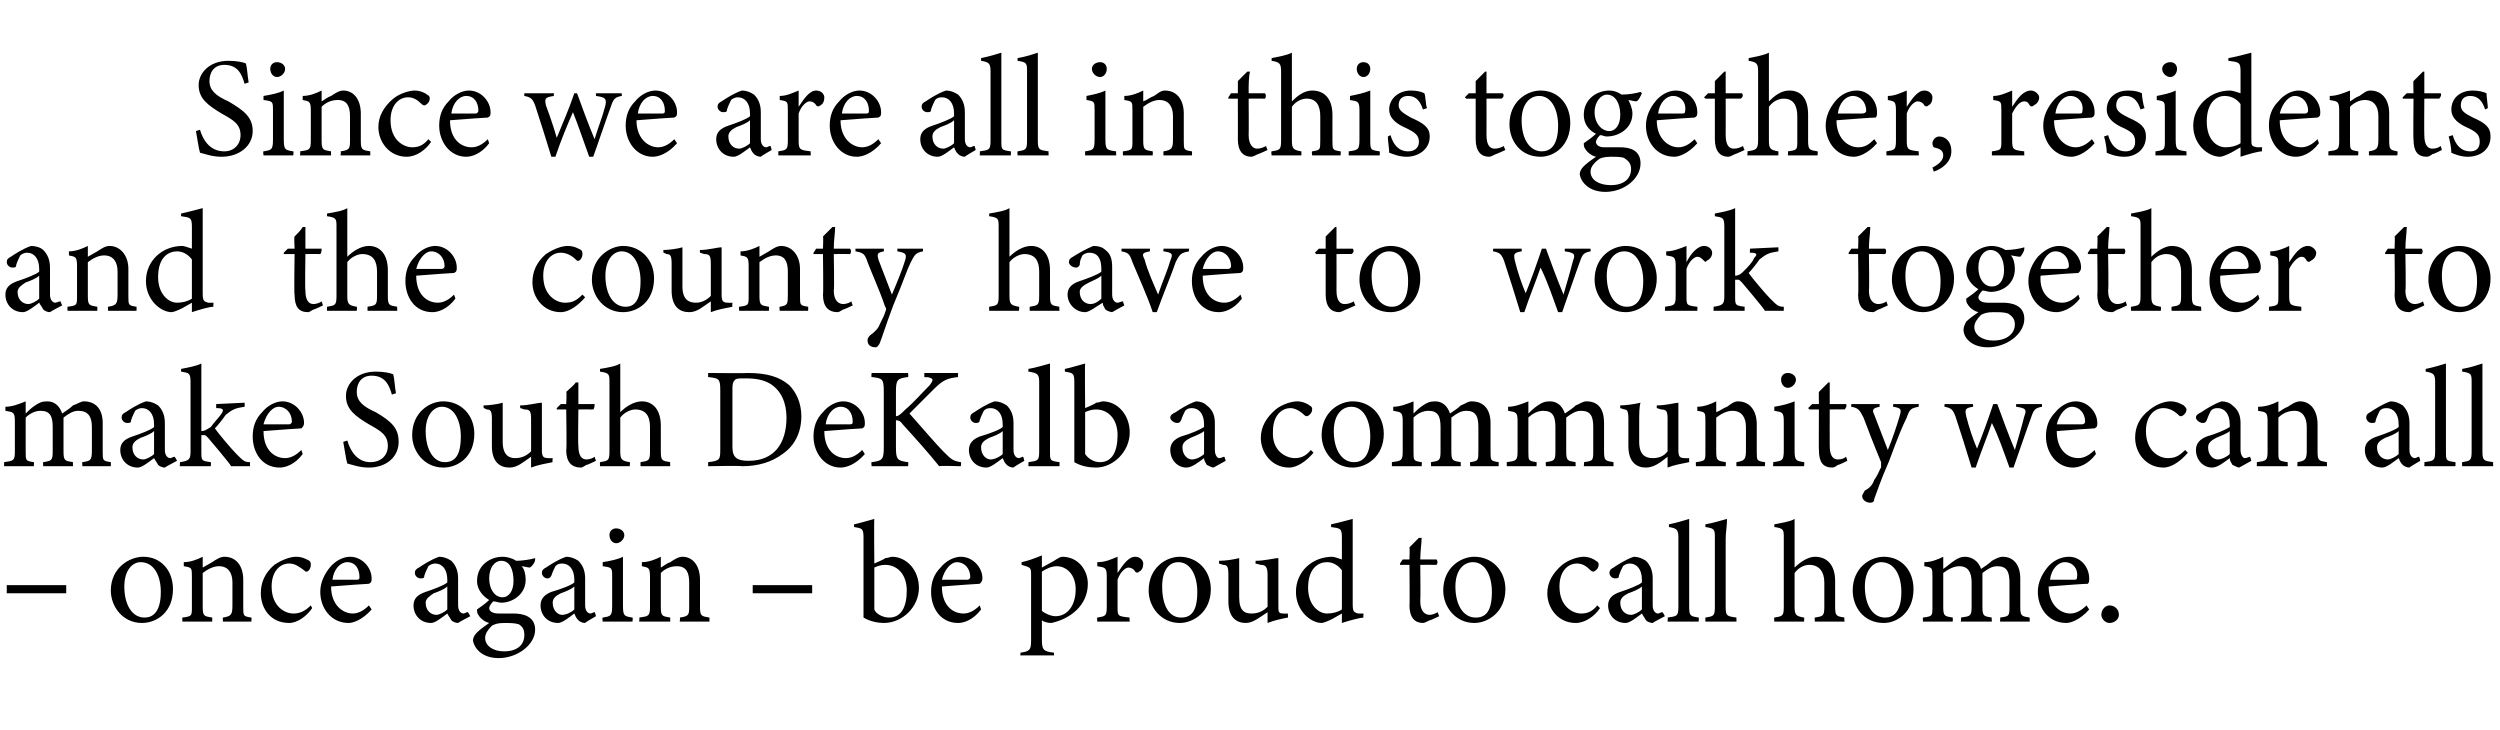 <?xml version="1.0" standalone="no"?><!DOCTYPE svg PUBLIC "-//W3C//DTD SVG 1.1//EN" "http://www.w3.org/Graphics/SVG/1.1/DTD/svg11.dtd"><svg xmlns="http://www.w3.org/2000/svg" version="1.1" width="185px" height="54px" viewBox="0 -4 185 54" style="top:-4px">  <desc>Since we are all in this together, residents and the county have to work together to make South DeKalb a community we...</desc>  <defs/>  <g id="Polygon52863">    <path d="M 0.5 39.3 L 4.9 39.3 L 4.9 39.9 L 0.5 39.9 L 0.5 39.3 Z M 10.6 37.2 C 11.9 37.2 12.8 38.2 12.8 39.6 C 12.8 41.3 11.6 42.1 10.5 42.1 C 9.1 42.1 8.2 40.9 8.2 39.7 C 8.2 38 9.6 37.2 10.6 37.2 Z M 10.4 37.6 C 9.8 37.6 9.2 38.2 9.2 39.4 C 9.2 40.8 9.8 41.7 10.7 41.7 C 11.3 41.7 11.9 41.3 11.9 39.8 C 11.9 38.6 11.4 37.6 10.4 37.6 Z M 16.5 42 C 16.5 42 16.47 41.68 16.5 41.7 C 17.1 41.6 17.2 41.5 17.2 40.8 C 17.2 40.8 17.2 39.1 17.2 39.1 C 17.2 38.4 16.9 37.9 16.2 37.9 C 15.8 37.9 15.4 38.1 15 38.4 C 15 38.4 15 40.9 15 40.9 C 15 41.6 15.1 41.6 15.7 41.7 C 15.72 41.68 15.7 42 15.7 42 L 13.5 42 C 13.5 42 13.47 41.68 13.5 41.7 C 14.2 41.6 14.2 41.6 14.2 40.9 C 14.2 40.9 14.2 38.7 14.2 38.7 C 14.2 38 14.2 38 13.6 37.9 C 13.6 37.9 13.6 37.6 13.6 37.6 C 14.1 37.6 14.6 37.4 15 37.2 C 15 37.2 15 38 15 38 C 15.2 37.9 15.5 37.7 15.7 37.6 C 16 37.4 16.3 37.2 16.6 37.2 C 17.5 37.2 18 37.9 18 38.9 C 18 38.9 18 40.9 18 40.9 C 18 41.6 18 41.6 18.6 41.7 C 18.63 41.68 18.6 42 18.6 42 L 16.5 42 Z M 23.1 41 C 22.7 41.6 22 42.1 21.4 42.1 C 20 42.1 19.3 41 19.3 39.9 C 19.3 39.1 19.6 38.4 20.3 37.8 C 20.9 37.4 21.5 37.2 21.9 37.2 C 22.4 37.2 22.7 37.4 22.9 37.5 C 23 37.6 23 37.7 23 37.8 C 23 38.1 22.8 38.3 22.7 38.3 C 22.6 38.3 22.6 38.3 22.5 38.2 C 22.1 37.9 21.8 37.7 21.4 37.7 C 20.7 37.7 20.1 38.3 20.1 39.4 C 20.1 40.9 21.1 41.4 21.7 41.4 C 22.1 41.4 22.5 41.3 23 40.8 C 23 40.8 23.1 41 23.1 41 Z M 27.5 41.1 C 26.8 41.9 26.1 42.1 25.8 42.1 C 24.5 42.1 23.7 41 23.7 39.8 C 23.7 39.1 24 38.5 24.4 38 C 24.8 37.5 25.4 37.2 25.9 37.2 C 26.8 37.2 27.5 38 27.5 38.8 C 27.5 39 27.5 39.1 27.3 39.2 C 27.1 39.2 25.8 39.3 24.5 39.4 C 24.5 40.8 25.4 41.4 26.1 41.4 C 26.5 41.4 26.9 41.2 27.3 40.8 C 27.3 40.8 27.5 41.1 27.5 41.1 Z M 25.7 37.6 C 25.2 37.6 24.7 38.1 24.6 38.9 C 25.2 38.9 25.8 38.9 26.4 38.9 C 26.6 38.9 26.6 38.8 26.6 38.7 C 26.6 38.1 26.3 37.6 25.7 37.6 Z M 33.9 42.1 C 33.7 42.1 33.5 42 33.4 41.9 C 33.3 41.7 33.2 41.6 33.1 41.4 C 32.7 41.7 32.2 42.1 31.9 42.1 C 31.1 42.1 30.6 41.5 30.6 40.8 C 30.6 40.3 30.9 40 31.5 39.8 C 32.1 39.6 32.9 39.3 33.1 39.1 C 33.1 39.1 33.1 38.9 33.1 38.9 C 33.1 38.1 32.7 37.7 32.2 37.7 C 32 37.7 31.8 37.8 31.7 37.9 C 31.6 38.1 31.5 38.3 31.4 38.6 C 31.4 38.8 31.3 38.8 31.1 38.8 C 30.9 38.8 30.7 38.6 30.7 38.4 C 30.7 38.2 30.8 38.1 31 38 C 31.3 37.8 31.9 37.4 32.5 37.2 C 32.8 37.2 33.1 37.3 33.4 37.5 C 33.7 37.8 33.9 38.2 33.9 38.8 C 33.9 38.8 33.9 40.8 33.9 40.8 C 33.9 41.2 34.1 41.4 34.3 41.4 C 34.4 41.4 34.5 41.3 34.6 41.3 C 34.65 41.28 34.8 41.6 34.8 41.6 C 34.8 41.6 33.88 42.08 33.9 42.1 Z M 33.1 39.4 C 32.9 39.6 32.4 39.8 32.1 39.9 C 31.8 40.1 31.5 40.3 31.5 40.6 C 31.5 41.2 31.9 41.5 32.3 41.5 C 32.5 41.5 32.9 41.3 33.1 41.1 C 33.1 41.1 33.1 39.4 33.1 39.4 Z M 37.1 40.6 C 36.9 40.6 36.7 40.5 36.5 40.5 C 36.3 40.7 36.2 40.9 36.2 41 C 36.2 41.2 36.4 41.4 36.9 41.4 C 37.2 41.4 37.7 41.4 38 41.4 C 38.7 41.4 39.6 41.6 39.6 42.6 C 39.6 43.7 38.3 44.7 36.9 44.7 C 35.7 44.7 35.1 44 35 43.4 C 35 43.2 35.1 43 35.3 42.8 C 35.5 42.6 35.9 42.3 36.2 42.1 C 35.8 42 35.5 41.7 35.4 41.5 C 35.3 41.4 35.3 41.2 35.3 41.1 C 35.6 40.9 36 40.6 36.2 40.4 C 35.7 40.1 35.3 39.6 35.3 39 C 35.3 37.8 36.3 37.2 37.2 37.2 C 37.5 37.2 37.9 37.3 38.2 37.5 C 38.6 37.5 39.3 37.4 39.6 37.3 C 39.6 37.3 39.6 37.4 39.6 37.4 C 39.6 37.6 39.4 37.9 39.2 38 C 39.1 38 38.7 37.9 38.6 37.9 C 38.8 38.1 38.9 38.5 38.9 38.9 C 38.9 40 37.9 40.6 37.1 40.6 Z M 37.1 37.5 C 36.6 37.5 36.2 38 36.2 38.8 C 36.2 39.6 36.6 40.2 37.2 40.2 C 37.6 40.2 38 39.8 38 39 C 38 38.1 37.7 37.5 37.1 37.5 Z M 37.3 42.1 C 36.8 42.1 36.6 42.2 36.4 42.3 C 36.1 42.6 35.9 42.9 35.9 43.2 C 35.9 43.8 36.5 44.2 37.3 44.2 C 38.3 44.2 38.8 43.7 38.8 43 C 38.8 42.6 38.7 42.4 38.4 42.2 C 38.1 42.1 37.7 42.1 37.3 42.1 Z M 43.3 42.1 C 43.1 42.1 42.9 42 42.8 41.9 C 42.6 41.7 42.6 41.6 42.5 41.4 C 42.1 41.7 41.6 42.1 41.3 42.1 C 40.5 42.1 40 41.5 40 40.8 C 40 40.3 40.3 40 40.8 39.8 C 41.5 39.6 42.3 39.3 42.5 39.1 C 42.5 39.1 42.5 38.9 42.5 38.9 C 42.5 38.1 42.1 37.7 41.6 37.7 C 41.3 37.7 41.2 37.8 41.1 37.9 C 41 38.1 40.9 38.3 40.8 38.6 C 40.7 38.8 40.6 38.8 40.5 38.8 C 40.3 38.8 40.1 38.6 40.1 38.4 C 40.1 38.2 40.2 38.1 40.4 38 C 40.7 37.8 41.3 37.4 41.9 37.2 C 42.2 37.2 42.5 37.3 42.8 37.5 C 43.1 37.8 43.3 38.2 43.3 38.8 C 43.3 38.8 43.3 40.8 43.3 40.8 C 43.3 41.2 43.5 41.4 43.7 41.4 C 43.8 41.4 43.9 41.3 44 41.3 C 44.03 41.28 44.1 41.6 44.1 41.6 C 44.1 41.6 43.26 42.08 43.3 42.1 Z M 42.5 39.4 C 42.3 39.6 41.8 39.8 41.5 39.9 C 41.1 40.1 40.9 40.3 40.9 40.6 C 40.9 41.2 41.3 41.5 41.6 41.5 C 41.9 41.5 42.3 41.3 42.5 41.1 C 42.5 41.1 42.5 39.4 42.5 39.4 Z M 45.6 36.2 C 45.3 36.2 45.1 35.9 45.1 35.6 C 45.1 35.3 45.3 35.1 45.6 35.1 C 45.9 35.1 46.2 35.3 46.2 35.6 C 46.2 35.9 45.9 36.2 45.6 36.2 Z M 44.6 42 C 44.6 42 44.55 41.68 44.6 41.7 C 45.2 41.6 45.3 41.6 45.3 40.8 C 45.3 40.8 45.3 38.7 45.3 38.7 C 45.3 38 45.3 38 44.6 37.9 C 44.6 37.9 44.6 37.6 44.6 37.6 C 45.2 37.5 45.7 37.4 46.1 37.2 C 46.1 37.2 46.1 40.8 46.1 40.8 C 46.1 41.6 46.2 41.6 46.8 41.7 C 46.85 41.68 46.8 42 46.8 42 L 44.6 42 Z M 50.3 42 C 50.3 42 50.35 41.68 50.3 41.7 C 51 41.6 51 41.5 51 40.8 C 51 40.8 51 39.1 51 39.1 C 51 38.4 50.8 37.9 50.1 37.9 C 49.6 37.9 49.2 38.1 48.9 38.4 C 48.9 38.4 48.9 40.9 48.9 40.9 C 48.9 41.6 49 41.6 49.6 41.7 C 49.59 41.68 49.6 42 49.6 42 L 47.3 42 C 47.3 42 47.34 41.68 47.3 41.7 C 48 41.6 48.1 41.6 48.1 40.9 C 48.1 40.9 48.1 38.7 48.1 38.7 C 48.1 38 48 38 47.5 37.9 C 47.5 37.9 47.5 37.6 47.5 37.6 C 48 37.6 48.5 37.4 48.9 37.2 C 48.9 37.2 48.9 38 48.9 38 C 49.1 37.9 49.3 37.7 49.6 37.6 C 49.9 37.4 50.2 37.2 50.5 37.2 C 51.3 37.2 51.8 37.9 51.8 38.9 C 51.8 38.9 51.8 40.9 51.8 40.9 C 51.8 41.6 51.9 41.6 52.5 41.7 C 52.5 41.68 52.5 42 52.5 42 L 50.3 42 Z M 55.7 39.3 L 60.1 39.3 L 60.1 39.9 L 55.7 39.9 L 55.7 39.3 Z M 65.5 37.3 C 65.7 37.3 65.9 37.2 66 37.2 C 67.1 37.2 68 38.2 68 39.5 C 68 40.9 66.8 42.1 65.4 42.1 C 65 42.1 64.4 42 63.9 41.7 C 63.9 41.4 63.9 41.2 63.9 40.9 C 63.9 40.9 63.9 35.8 63.9 35.8 C 63.9 35.1 63.8 35.1 63.2 35 C 63.2 35 63.2 34.8 63.2 34.8 C 63.7 34.7 64.3 34.5 64.7 34.4 C 64.67 34.41 64.7 37.7 64.7 37.7 C 64.7 37.7 65.53 37.35 65.5 37.3 Z M 64.7 40.7 C 64.7 40.9 64.7 41 64.7 41.1 C 64.8 41.4 65.3 41.7 65.8 41.7 C 66.7 41.7 67.1 40.9 67.1 39.7 C 67.1 38.5 66.4 37.8 65.5 37.8 C 65.2 37.8 64.9 37.9 64.7 38 C 64.7 38 64.7 40.7 64.7 40.7 Z M 72.6 41.1 C 72 41.9 71.3 42.1 70.9 42.1 C 69.6 42.1 68.9 41 68.9 39.8 C 68.9 39.1 69.1 38.5 69.6 38 C 70 37.5 70.6 37.2 71.1 37.2 C 72 37.2 72.7 38 72.7 38.8 C 72.7 39 72.6 39.1 72.5 39.2 C 72.3 39.2 71 39.3 69.7 39.4 C 69.7 40.8 70.5 41.4 71.3 41.4 C 71.7 41.4 72.1 41.2 72.5 40.8 C 72.5 40.8 72.6 41.1 72.6 41.1 Z M 70.8 37.6 C 70.4 37.6 69.9 38.1 69.7 38.9 C 70.3 38.9 71 38.9 71.6 38.9 C 71.7 38.9 71.8 38.8 71.8 38.7 C 71.8 38.1 71.4 37.6 70.8 37.6 Z M 75.6 37.6 C 76.1 37.5 76.6 37.3 77.1 37.1 C 77.1 37.4 77.1 37.7 77.1 38 C 77.1 38 78 37.5 78 37.5 C 78.3 37.3 78.5 37.2 78.6 37.2 C 79.8 37.2 80.5 38.2 80.5 39.2 C 80.5 40.8 79.2 41.8 77.8 42.1 C 77.5 42.1 77.2 42 77.1 41.9 C 77.1 41.9 77.1 43.3 77.1 43.3 C 77.1 44.1 77.2 44.2 78 44.3 C 77.99 44.27 78 44.5 78 44.5 L 75.5 44.5 C 75.5 44.5 75.54 44.27 75.5 44.3 C 76.2 44.2 76.3 44.1 76.3 43.4 C 76.3 43.4 76.3 38.6 76.3 38.6 C 76.3 38 76.3 38 75.6 37.8 C 75.6 37.8 75.6 37.6 75.6 37.6 Z M 77.1 41.2 C 77.3 41.4 77.8 41.6 78.1 41.6 C 79 41.6 79.6 40.8 79.6 39.6 C 79.6 38.5 78.9 37.9 78.2 37.9 C 77.8 37.9 77.4 38.1 77.1 38.3 C 77.1 38.3 77.1 41.2 77.1 41.2 Z M 83.6 42 L 81.2 42 C 81.2 42 81.17 41.68 81.2 41.7 C 81.8 41.6 81.9 41.6 81.9 40.9 C 81.9 40.9 81.9 38.7 81.9 38.7 C 81.9 38 81.8 38 81.2 37.9 C 81.2 37.9 81.2 37.6 81.2 37.6 C 81.8 37.6 82.2 37.4 82.7 37.2 C 82.7 37.5 82.7 38 82.7 38.4 C 83.1 37.8 83.5 37.2 84 37.2 C 84.4 37.2 84.6 37.5 84.6 37.7 C 84.6 38 84.5 38.2 84.3 38.3 C 84.2 38.4 84.1 38.4 84 38.3 C 83.9 38.1 83.7 38 83.5 38 C 83.3 38 82.9 38.3 82.7 38.9 C 82.7 38.9 82.7 40.9 82.7 40.9 C 82.7 41.6 82.7 41.6 83.6 41.7 C 83.56 41.68 83.6 42 83.6 42 Z M 87.3 37.2 C 88.6 37.2 89.6 38.2 89.6 39.6 C 89.6 41.3 88.3 42.1 87.3 42.1 C 85.9 42.1 85 40.9 85 39.7 C 85 38 86.3 37.2 87.3 37.2 Z M 87.2 37.6 C 86.5 37.6 86 38.2 86 39.4 C 86 40.8 86.5 41.7 87.4 41.7 C 88.1 41.7 88.6 41.3 88.6 39.8 C 88.6 38.6 88.1 37.6 87.2 37.6 Z M 95.3 41.7 C 94.8 41.8 94.3 41.9 93.8 42.1 C 93.8 42.1 93.8 41.3 93.8 41.3 C 93.2 41.7 92.7 42.1 92.2 42.1 C 91.5 42.1 90.9 41.7 90.9 40.5 C 90.9 40.5 90.9 38.5 90.9 38.5 C 90.9 37.9 90.8 37.8 90.5 37.8 C 90.51 37.79 90.2 37.7 90.2 37.7 C 90.2 37.7 90.23 37.48 90.2 37.5 C 90.7 37.5 91.3 37.4 91.7 37.3 C 91.7 37.6 91.7 38.1 91.7 38.8 C 91.7 38.8 91.7 40.2 91.7 40.2 C 91.7 41.2 92.1 41.4 92.6 41.4 C 93 41.4 93.4 41.3 93.8 40.9 C 93.8 40.9 93.8 38.5 93.8 38.5 C 93.8 37.9 93.6 37.8 93.3 37.8 C 93.27 37.79 92.9 37.7 92.9 37.7 C 92.9 37.7 92.94 37.48 92.9 37.5 C 93.6 37.5 94.3 37.3 94.6 37.3 C 94.6 37.3 94.6 40.8 94.6 40.8 C 94.6 41.3 94.6 41.4 95 41.4 C 95.04 41.42 95.3 41.4 95.3 41.4 C 95.3 41.4 95.33 41.71 95.3 41.7 Z M 100.9 41.7 C 100.7 41.7 99.9 41.9 99.3 42.1 C 99.3 42.1 99.3 41.4 99.3 41.4 C 99.1 41.5 98.8 41.7 98.6 41.8 C 98.2 42 97.9 42.1 97.8 42.1 C 97 42.1 95.9 41.2 95.9 39.8 C 95.9 38.3 97.1 37.2 98.6 37.2 C 98.7 37.2 99 37.3 99.3 37.4 C 99.3 37.4 99.3 35.8 99.3 35.8 C 99.3 35.1 99.2 35.1 98.5 35 C 98.5 35 98.5 34.8 98.5 34.8 C 99 34.7 99.7 34.5 100.1 34.4 C 100.1 34.4 100.1 40.7 100.1 40.7 C 100.1 41.3 100.2 41.3 100.5 41.4 C 100.55 41.4 100.9 41.4 100.9 41.4 C 100.9 41.4 100.87 41.69 100.9 41.7 Z M 99.3 38.2 C 99 37.8 98.6 37.6 98.2 37.6 C 97.6 37.6 96.8 38 96.8 39.5 C 96.8 40.8 97.6 41.4 98.2 41.4 C 98.6 41.4 99 41.3 99.3 41.1 C 99.3 41.1 99.3 38.2 99.3 38.2 Z M 105.8 41.9 C 105.6 42 105.4 42.1 105.3 42.1 C 104.7 42.1 104.3 41.7 104.3 40.8 C 104.33 40.84 104.3 37.8 104.3 37.8 L 103.6 37.8 L 103.6 37.7 L 103.8 37.4 L 104.3 37.4 C 104.3 37.4 104.33 36.47 104.3 36.5 C 104.5 36.3 104.8 36 105 35.8 C 105 35.8 105.2 35.8 105.2 35.8 C 105.2 36.2 105.1 36.8 105.1 37.4 C 105.1 37.4 106.3 37.4 106.3 37.4 C 106.4 37.5 106.4 37.7 106.3 37.8 C 106.27 37.79 105.1 37.8 105.1 37.8 C 105.1 37.8 105.13 40.47 105.1 40.5 C 105.1 41.3 105.5 41.5 105.8 41.5 C 106 41.5 106.2 41.4 106.4 41.3 C 106.38 41.33 106.5 41.6 106.5 41.6 C 106.5 41.6 105.79 41.94 105.8 41.9 Z M 109.1 37.2 C 110.4 37.2 111.4 38.2 111.4 39.6 C 111.4 41.3 110.1 42.1 109.1 42.1 C 107.7 42.1 106.8 40.9 106.8 39.7 C 106.8 38 108.1 37.2 109.1 37.2 Z M 109 37.6 C 108.3 37.6 107.7 38.2 107.7 39.4 C 107.7 40.8 108.3 41.7 109.2 41.7 C 109.9 41.7 110.4 41.3 110.4 39.8 C 110.4 38.6 109.9 37.6 109 37.6 Z M 118.4 41 C 118 41.6 117.3 42.1 116.6 42.1 C 115.3 42.1 114.5 41 114.5 39.9 C 114.5 39.1 114.9 38.4 115.6 37.8 C 116.1 37.4 116.8 37.2 117.2 37.2 C 117.6 37.2 118 37.4 118.1 37.5 C 118.3 37.6 118.3 37.7 118.3 37.8 C 118.3 38.1 118 38.3 117.9 38.3 C 117.9 38.3 117.8 38.3 117.7 38.2 C 117.4 37.9 117.1 37.7 116.7 37.7 C 116 37.7 115.4 38.3 115.4 39.4 C 115.4 40.9 116.4 41.4 117 41.4 C 117.4 41.4 117.8 41.3 118.2 40.8 C 118.2 40.8 118.4 41 118.4 41 Z M 122.3 42.1 C 122.1 42.1 121.9 42 121.8 41.9 C 121.7 41.7 121.6 41.6 121.5 41.4 C 121.1 41.7 120.6 42.1 120.3 42.1 C 119.5 42.1 119 41.5 119 40.8 C 119 40.3 119.3 40 119.9 39.8 C 120.5 39.6 121.3 39.3 121.5 39.1 C 121.5 39.1 121.5 38.9 121.5 38.9 C 121.5 38.1 121.1 37.7 120.6 37.7 C 120.4 37.7 120.2 37.8 120.1 37.9 C 120 38.1 119.9 38.3 119.8 38.6 C 119.8 38.8 119.7 38.8 119.5 38.8 C 119.3 38.8 119.1 38.6 119.1 38.4 C 119.1 38.2 119.2 38.1 119.4 38 C 119.7 37.8 120.3 37.4 120.9 37.2 C 121.2 37.2 121.5 37.3 121.8 37.5 C 122.1 37.8 122.3 38.2 122.3 38.8 C 122.3 38.8 122.3 40.8 122.3 40.8 C 122.3 41.2 122.5 41.4 122.7 41.4 C 122.8 41.4 122.9 41.3 123 41.3 C 123.05 41.28 123.2 41.6 123.2 41.6 C 123.2 41.6 122.28 42.08 122.3 42.1 Z M 121.5 39.4 C 121.3 39.6 120.8 39.8 120.5 39.9 C 120.1 40.1 119.9 40.3 119.9 40.6 C 119.9 41.2 120.3 41.5 120.7 41.5 C 120.9 41.5 121.3 41.3 121.5 41.1 C 121.5 41.1 121.5 39.4 121.5 39.4 Z M 123.4 42 C 123.4 42 123.44 41.68 123.4 41.7 C 124.1 41.6 124.2 41.6 124.2 40.9 C 124.2 40.9 124.2 35.8 124.2 35.8 C 124.2 35.2 124.1 35.1 123.5 35 C 123.5 35 123.5 34.8 123.5 34.8 C 124 34.7 124.7 34.5 125 34.4 C 125 34.9 125 35.4 125 35.9 C 125 35.9 125 40.9 125 40.9 C 125 41.6 125.1 41.6 125.7 41.7 C 125.73 41.68 125.7 42 125.7 42 L 123.4 42 Z M 126.2 42 C 126.2 42 126.19 41.68 126.2 41.7 C 126.8 41.6 126.9 41.6 126.9 40.9 C 126.9 40.9 126.9 35.8 126.9 35.8 C 126.9 35.2 126.9 35.1 126.2 35 C 126.2 35 126.2 34.8 126.2 34.8 C 126.8 34.7 127.4 34.5 127.8 34.4 C 127.8 34.9 127.7 35.4 127.7 35.9 C 127.7 35.9 127.7 40.9 127.7 40.9 C 127.7 41.6 127.8 41.6 128.5 41.7 C 128.49 41.68 128.5 42 128.5 42 L 126.2 42 Z M 134.3 42 C 134.3 42 134.27 41.68 134.3 41.7 C 134.9 41.6 135 41.6 135 40.9 C 135 40.9 135 39.1 135 39.1 C 135 38.3 134.6 37.8 133.9 37.8 C 133.5 37.8 133.1 38 132.8 38.4 C 132.8 38.4 132.8 40.9 132.8 40.9 C 132.8 41.5 132.9 41.6 133.5 41.7 C 133.53 41.68 133.5 42 133.5 42 L 131.3 42 C 131.3 42 131.27 41.68 131.3 41.7 C 131.9 41.6 132 41.6 132 40.9 C 132 40.9 132 35.8 132 35.8 C 132 35.2 132 35.1 131.3 35 C 131.3 35 131.3 34.8 131.3 34.8 C 131.8 34.7 132.5 34.6 132.8 34.4 C 132.8 34.8 132.8 35.3 132.8 35.7 C 132.8 35.7 132.8 38 132.8 38 C 133.2 37.6 133.8 37.2 134.3 37.2 C 135.2 37.2 135.8 37.8 135.8 39 C 135.8 39 135.8 40.9 135.8 40.9 C 135.8 41.6 135.9 41.6 136.5 41.7 C 136.45 41.68 136.5 42 136.5 42 L 134.3 42 Z M 139.4 37.2 C 140.7 37.2 141.6 38.2 141.6 39.6 C 141.6 41.3 140.4 42.1 139.4 42.1 C 137.9 42.1 137.1 40.9 137.1 39.7 C 137.1 38 138.4 37.2 139.4 37.2 Z M 139.2 37.6 C 138.6 37.6 138 38.2 138 39.4 C 138 40.8 138.6 41.7 139.5 41.7 C 140.1 41.7 140.7 41.3 140.7 39.8 C 140.7 38.6 140.2 37.6 139.2 37.6 Z M 148 42 C 148 42 148.04 41.68 148 41.7 C 148.7 41.6 148.7 41.6 148.7 40.8 C 148.7 40.8 148.7 39.1 148.7 39.1 C 148.7 38.3 148.5 37.9 147.8 37.9 C 147.4 37.9 147.1 38.1 146.7 38.4 C 146.7 38.5 146.7 38.6 146.7 38.9 C 146.7 38.9 146.7 40.9 146.7 40.9 C 146.7 41.6 146.8 41.6 147.4 41.7 C 147.36 41.68 147.4 42 147.4 42 L 145.1 42 C 145.1 42 145.15 41.68 145.1 41.7 C 145.8 41.6 145.9 41.6 145.9 40.9 C 145.9 40.9 145.9 39.1 145.9 39.1 C 145.9 38.3 145.6 37.9 145 37.9 C 144.6 37.9 144.2 38.1 143.8 38.4 C 143.8 38.4 143.8 40.9 143.8 40.9 C 143.8 41.6 143.9 41.6 144.5 41.7 C 144.52 41.68 144.5 42 144.5 42 L 142.3 42 C 142.3 42 142.28 41.68 142.3 41.7 C 143 41.6 143 41.6 143 40.9 C 143 40.9 143 38.7 143 38.7 C 143 38 143 38 142.4 37.9 C 142.4 37.9 142.4 37.6 142.4 37.6 C 142.9 37.6 143.4 37.4 143.8 37.2 C 143.8 37.2 143.8 38.1 143.8 38.1 C 144.1 37.9 144.3 37.7 144.6 37.5 C 144.9 37.3 145.1 37.2 145.4 37.2 C 145.9 37.2 146.4 37.5 146.6 38.1 C 146.9 37.9 147.2 37.7 147.4 37.5 C 147.6 37.4 147.9 37.2 148.2 37.2 C 149 37.2 149.5 37.8 149.5 38.8 C 149.5 38.8 149.5 40.9 149.5 40.9 C 149.5 41.6 149.6 41.6 150.2 41.7 C 150.19 41.68 150.2 42 150.2 42 L 148 42 Z M 154.6 41.1 C 153.9 41.9 153.2 42.1 152.9 42.1 C 151.6 42.1 150.8 41 150.8 39.8 C 150.8 39.1 151.1 38.5 151.5 38 C 151.9 37.5 152.5 37.2 153.1 37.2 C 154 37.2 154.6 38 154.6 38.8 C 154.6 39 154.6 39.1 154.5 39.2 C 154.2 39.2 152.9 39.3 151.6 39.4 C 151.6 40.8 152.5 41.4 153.2 41.4 C 153.6 41.4 154 41.2 154.4 40.8 C 154.4 40.8 154.6 41.1 154.6 41.1 Z M 152.8 37.6 C 152.3 37.6 151.8 38.1 151.7 38.9 C 152.3 38.9 152.9 38.9 153.5 38.9 C 153.7 38.9 153.7 38.8 153.7 38.7 C 153.8 38.1 153.4 37.6 152.8 37.6 Z M 156.1 42.1 C 155.8 42.1 155.5 41.8 155.5 41.5 C 155.5 41.1 155.8 40.8 156.1 40.8 C 156.5 40.8 156.8 41.1 156.8 41.5 C 156.8 41.8 156.5 42.1 156.1 42.1 Z " stroke="none" fill="#000"/>  </g>  <g id="Polygon52862">    <path d="M 6.1 30.5 C 6.1 30.5 6.06 30.18 6.1 30.2 C 6.7 30.1 6.8 30.1 6.8 29.3 C 6.8 29.3 6.8 27.6 6.8 27.6 C 6.8 26.8 6.5 26.4 5.8 26.4 C 5.4 26.4 5.1 26.6 4.7 26.9 C 4.7 27 4.7 27.1 4.7 27.4 C 4.7 27.4 4.7 29.4 4.7 29.4 C 4.7 30.1 4.8 30.1 5.4 30.2 C 5.39 30.18 5.4 30.5 5.4 30.5 L 3.2 30.5 C 3.2 30.5 3.17 30.18 3.2 30.2 C 3.8 30.1 3.9 30.1 3.9 29.4 C 3.9 29.4 3.9 27.6 3.9 27.6 C 3.9 26.8 3.7 26.4 3 26.4 C 2.6 26.4 2.2 26.6 1.9 26.9 C 1.9 26.9 1.9 29.4 1.9 29.4 C 1.9 30.1 1.9 30.1 2.5 30.2 C 2.54 30.18 2.5 30.5 2.5 30.5 L 0.3 30.5 C 0.3 30.5 0.31 30.18 0.3 30.2 C 1 30.1 1.1 30.1 1.1 29.4 C 1.1 29.4 1.1 27.2 1.1 27.2 C 1.1 26.5 1 26.5 0.4 26.4 C 0.4 26.4 0.4 26.1 0.4 26.1 C 0.9 26.1 1.4 25.9 1.9 25.7 C 1.9 25.7 1.9 26.6 1.9 26.6 C 2.1 26.4 2.3 26.2 2.6 26 C 2.9 25.8 3.1 25.7 3.5 25.7 C 4 25.7 4.4 26 4.6 26.6 C 4.9 26.4 5.2 26.2 5.4 26 C 5.7 25.9 6 25.7 6.2 25.7 C 7.1 25.7 7.6 26.3 7.6 27.3 C 7.6 27.3 7.6 29.4 7.6 29.4 C 7.6 30.1 7.6 30.1 8.2 30.2 C 8.21 30.18 8.2 30.5 8.2 30.5 L 6.1 30.5 Z M 12.2 30.6 C 12 30.6 11.8 30.5 11.7 30.4 C 11.6 30.2 11.5 30.1 11.4 29.9 C 11 30.2 10.5 30.6 10.2 30.6 C 9.4 30.6 8.9 30 8.9 29.3 C 8.9 28.8 9.2 28.5 9.8 28.3 C 10.4 28.1 11.2 27.8 11.4 27.6 C 11.4 27.6 11.4 27.4 11.4 27.4 C 11.4 26.6 11 26.2 10.5 26.2 C 10.3 26.2 10.1 26.3 10 26.4 C 9.9 26.6 9.8 26.8 9.7 27.1 C 9.7 27.3 9.6 27.3 9.4 27.3 C 9.2 27.3 9 27.1 9 26.9 C 9 26.7 9.1 26.6 9.3 26.5 C 9.6 26.3 10.2 25.9 10.8 25.7 C 11.1 25.7 11.4 25.8 11.7 26 C 12 26.3 12.2 26.7 12.2 27.3 C 12.2 27.3 12.2 29.3 12.2 29.3 C 12.2 29.7 12.4 29.9 12.6 29.9 C 12.7 29.9 12.8 29.8 12.9 29.8 C 12.95 29.78 13.1 30.1 13.1 30.1 C 13.1 30.1 12.18 30.58 12.2 30.6 Z M 11.4 27.9 C 11.2 28.1 10.7 28.3 10.4 28.4 C 10 28.6 9.8 28.8 9.8 29.1 C 9.8 29.7 10.2 30 10.6 30 C 10.8 30 11.2 29.8 11.4 29.6 C 11.4 29.6 11.4 27.9 11.4 27.9 Z M 18.5 30.5 C 18 30.5 17.4 30.5 17.1 30.5 C 17.1 30.4 15.4 28.4 15.4 28.4 C 15.2 28.2 15.2 28.2 15.1 28.2 C 15 28.2 15 28.2 14.9 28.2 C 14.9 28.2 14.9 29.4 14.9 29.4 C 14.9 30.1 14.9 30.1 15.6 30.2 C 15.62 30.18 15.6 30.5 15.6 30.5 L 13.3 30.5 C 13.3 30.5 13.34 30.18 13.3 30.2 C 14 30.1 14.1 30 14.1 29.4 C 14.1 29.4 14.1 24.3 14.1 24.3 C 14.1 23.6 14 23.6 13.4 23.5 C 13.4 23.5 13.4 23.3 13.4 23.3 C 13.9 23.2 14.5 23.1 14.9 22.9 C 14.9 23.3 14.9 23.8 14.9 24.2 C 14.9 24.2 14.9 27.9 14.9 27.9 C 15.2 27.9 15.4 27.7 15.6 27.6 C 15.8 27.3 16.2 26.9 16.4 26.6 C 16.6 26.3 16.5 26.2 16 26.2 C 15.99 26.18 16 25.9 16 25.9 L 18.1 25.8 C 18.1 25.8 18.12 26.08 18.1 26.1 C 17.4 26.2 17.2 26.3 16.7 26.7 C 16.5 27 16.1 27.5 15.9 27.7 C 16.1 28 17.1 29.2 17.5 29.6 C 18 30.1 18.1 30.2 18.5 30.2 C 18.5 30.2 18.5 30.5 18.5 30.5 Z M 22.4 29.6 C 21.8 30.4 21.1 30.6 20.7 30.6 C 19.4 30.6 18.7 29.5 18.7 28.3 C 18.7 27.6 18.9 27 19.4 26.5 C 19.8 26 20.4 25.7 20.9 25.7 C 21.8 25.7 22.5 26.5 22.5 27.3 C 22.5 27.5 22.4 27.6 22.3 27.7 C 22.1 27.7 20.8 27.8 19.5 27.9 C 19.5 29.3 20.3 29.9 21.1 29.9 C 21.5 29.9 21.9 29.7 22.3 29.3 C 22.3 29.3 22.4 29.6 22.4 29.6 Z M 20.6 26.1 C 20.2 26.1 19.7 26.6 19.5 27.4 C 20.1 27.4 20.8 27.4 21.4 27.4 C 21.5 27.4 21.6 27.3 21.6 27.2 C 21.6 26.6 21.2 26.1 20.6 26.1 Z M 29 25.2 C 28.8 24.5 28.5 23.8 27.5 23.8 C 26.7 23.8 26.4 24.4 26.4 25 C 26.4 25.7 26.9 26.1 27.8 26.5 C 29 27.2 29.5 27.7 29.5 28.7 C 29.5 29.8 28.6 30.6 27.3 30.6 C 26.6 30.6 26.1 30.4 25.7 30.3 C 25.6 30 25.5 29.2 25.4 28.7 C 25.4 28.7 25.7 28.6 25.7 28.6 C 25.9 29.3 26.4 30.2 27.4 30.2 C 28.2 30.2 28.7 29.7 28.7 29 C 28.7 28.2 28.2 27.9 27.3 27.4 C 26.3 26.8 25.6 26.3 25.6 25.3 C 25.6 24.4 26.4 23.5 27.8 23.5 C 28.4 23.5 28.9 23.6 29.1 23.7 C 29.2 24.1 29.2 24.5 29.3 25.1 C 29.3 25.1 29 25.2 29 25.2 Z M 32.8 25.7 C 34.1 25.7 35.1 26.7 35.1 28.1 C 35.1 29.8 33.9 30.6 32.8 30.6 C 31.4 30.6 30.5 29.4 30.5 28.2 C 30.5 26.5 31.8 25.7 32.8 25.7 Z M 32.7 26.1 C 32.1 26.1 31.5 26.7 31.5 27.9 C 31.5 29.3 32.1 30.2 32.9 30.2 C 33.6 30.2 34.1 29.8 34.1 28.3 C 34.1 27.1 33.6 26.1 32.7 26.1 Z M 40.9 30.2 C 40.4 30.3 39.8 30.4 39.3 30.6 C 39.3 30.6 39.3 29.8 39.3 29.8 C 38.7 30.2 38.3 30.6 37.7 30.6 C 37 30.6 36.4 30.2 36.4 29 C 36.4 29 36.4 27 36.4 27 C 36.4 26.4 36.3 26.3 36 26.3 C 36.04 26.29 35.8 26.2 35.8 26.2 C 35.8 26.2 35.75 25.98 35.8 26 C 36.2 26 36.9 25.9 37.2 25.8 C 37.2 26.1 37.2 26.6 37.2 27.3 C 37.2 27.3 37.2 28.7 37.2 28.7 C 37.2 29.7 37.7 29.9 38.1 29.9 C 38.5 29.9 38.9 29.8 39.3 29.4 C 39.3 29.4 39.3 27 39.3 27 C 39.3 26.4 39.2 26.3 38.8 26.3 C 38.8 26.29 38.5 26.2 38.5 26.2 C 38.5 26.2 38.47 25.98 38.5 26 C 39.1 26 39.8 25.8 40.1 25.8 C 40.1 25.8 40.1 29.3 40.1 29.3 C 40.1 29.8 40.2 29.9 40.6 29.9 C 40.57 29.92 40.9 29.9 40.9 29.9 C 40.9 29.9 40.86 30.21 40.9 30.2 Z M 43.4 30.4 C 43.2 30.5 43.1 30.6 43 30.6 C 42.3 30.6 41.9 30.2 41.9 29.3 C 41.95 29.34 41.9 26.3 41.9 26.3 L 41.2 26.3 L 41.2 26.2 L 41.5 25.9 L 41.9 25.9 C 41.9 25.9 41.95 24.97 41.9 25 C 42.1 24.8 42.5 24.5 42.6 24.3 C 42.6 24.3 42.8 24.3 42.8 24.3 C 42.8 24.7 42.8 25.3 42.8 25.9 C 42.8 25.9 44 25.9 44 25.9 C 44 26 44 26.2 43.9 26.3 C 43.89 26.29 42.8 26.3 42.8 26.3 C 42.8 26.3 42.76 28.97 42.8 29 C 42.8 29.8 43.1 30 43.4 30 C 43.6 30 43.9 29.9 44 29.8 C 44.01 29.83 44.1 30.1 44.1 30.1 C 44.1 30.1 43.41 30.44 43.4 30.4 Z M 47.4 30.5 C 47.4 30.5 47.39 30.18 47.4 30.2 C 48 30.1 48.1 30.1 48.1 29.4 C 48.1 29.4 48.1 27.6 48.1 27.6 C 48.1 26.8 47.8 26.3 47 26.3 C 46.7 26.3 46.2 26.5 45.9 26.9 C 45.9 26.9 45.9 29.4 45.9 29.4 C 45.9 30 46 30.1 46.6 30.2 C 46.64 30.18 46.6 30.5 46.6 30.5 L 44.4 30.5 C 44.4 30.5 44.39 30.18 44.4 30.2 C 45 30.1 45.1 30.1 45.1 29.4 C 45.1 29.4 45.1 24.3 45.1 24.3 C 45.1 23.7 45.1 23.6 44.4 23.5 C 44.4 23.5 44.4 23.3 44.4 23.3 C 45 23.2 45.6 23.1 45.9 22.9 C 45.9 23.3 45.9 23.8 45.9 24.2 C 45.9 24.2 45.9 26.5 45.9 26.5 C 46.3 26.1 46.9 25.7 47.5 25.7 C 48.3 25.7 48.9 26.3 48.9 27.5 C 48.9 27.5 48.9 29.4 48.9 29.4 C 48.9 30.1 49 30.1 49.6 30.2 C 49.57 30.18 49.6 30.5 49.6 30.5 L 47.4 30.5 Z M 55.3 23.6 C 56.8 23.6 57.7 23.9 58.4 24.5 C 58.9 25 59.3 25.8 59.3 26.8 C 59.3 28 58.8 29 57.9 29.6 C 57.1 30.2 56.1 30.5 54.9 30.5 C 54.89 30.45 52.4 30.5 52.4 30.5 C 52.4 30.5 52.41 30.18 52.4 30.2 C 53.3 30.1 53.3 30 53.3 29.2 C 53.3 29.2 53.3 24.9 53.3 24.9 C 53.3 24 53.2 24 52.4 23.9 C 52.41 23.9 52.4 23.6 52.4 23.6 C 52.4 23.6 55.32 23.63 55.3 23.6 Z M 54.2 29.1 C 54.2 29.9 54.6 30.1 55.4 30.1 C 57.3 30.1 58.2 28.8 58.2 26.9 C 58.2 25.8 57.8 24.9 57 24.4 C 56.5 24.1 55.9 24 55.2 24 C 54.7 24 54.5 24 54.4 24.1 C 54.3 24.2 54.2 24.3 54.2 24.7 C 54.2 24.7 54.2 29.1 54.2 29.1 Z M 64 29.6 C 63.3 30.4 62.6 30.6 62.2 30.6 C 61 30.6 60.2 29.5 60.2 28.3 C 60.2 27.6 60.4 27 60.9 26.5 C 61.3 26 61.9 25.7 62.4 25.7 C 63.3 25.7 64 26.5 64 27.3 C 64 27.5 64 27.6 63.8 27.7 C 63.6 27.7 62.3 27.8 61 27.9 C 61 29.3 61.8 29.9 62.6 29.9 C 63 29.9 63.4 29.7 63.8 29.3 C 63.8 29.3 64 29.6 64 29.6 Z M 62.2 26.1 C 61.7 26.1 61.2 26.6 61.1 27.4 C 61.7 27.4 62.3 27.4 62.9 27.4 C 63.1 27.4 63.1 27.3 63.1 27.2 C 63.1 26.6 62.8 26.1 62.2 26.1 Z M 64.5 23.6 L 67.2 23.6 C 67.2 23.6 67.23 23.9 67.2 23.9 C 66.4 24 66.3 24.1 66.3 25 C 66.3 25 66.3 26.8 66.3 26.8 C 66.5 26.8 66.7 26.6 67 26.3 C 67.6 25.8 68.3 25 68.8 24.5 C 69.1 24.1 69.1 24 68.6 23.9 C 68.64 23.94 68.4 23.9 68.4 23.9 L 68.4 23.6 L 70.9 23.6 C 70.9 23.6 70.88 23.9 70.9 23.9 C 70.1 24 69.8 24.1 69.1 24.8 C 68.8 25.1 68 25.9 67.3 26.6 C 68.1 27.5 69.3 28.9 69.8 29.4 C 70.4 30 70.5 30.1 71.1 30.2 C 71.15 30.18 71.1 30.5 71.1 30.5 C 71.1 30.5 69.48 30.45 69.5 30.5 C 68.7 29.5 67.8 28.5 66.8 27.4 C 66.6 27.1 66.4 27.1 66.3 27.1 C 66.3 27.1 66.3 29.1 66.3 29.1 C 66.3 30 66.4 30.1 67.2 30.2 C 67.23 30.18 67.2 30.5 67.2 30.5 L 64.5 30.5 C 64.5 30.5 64.46 30.18 64.5 30.2 C 65.3 30.1 65.4 30 65.4 29.1 C 65.4 29.1 65.4 25 65.4 25 C 65.4 24 65.3 24 64.5 23.9 C 64.46 23.9 64.5 23.6 64.5 23.6 Z M 75 30.6 C 74.8 30.6 74.6 30.5 74.5 30.4 C 74.3 30.2 74.3 30.1 74.2 29.9 C 73.8 30.2 73.3 30.6 73 30.6 C 72.2 30.6 71.7 30 71.7 29.3 C 71.7 28.8 72 28.5 72.5 28.3 C 73.2 28.1 74 27.8 74.2 27.6 C 74.2 27.6 74.2 27.4 74.2 27.4 C 74.2 26.6 73.8 26.2 73.3 26.2 C 73 26.2 72.9 26.3 72.8 26.4 C 72.7 26.6 72.6 26.8 72.5 27.1 C 72.5 27.3 72.3 27.3 72.2 27.3 C 72 27.3 71.8 27.1 71.8 26.9 C 71.8 26.7 71.9 26.6 72.1 26.5 C 72.4 26.3 73 25.9 73.6 25.7 C 73.9 25.7 74.2 25.8 74.5 26 C 74.8 26.3 75 26.7 75 27.3 C 75 27.3 75 29.3 75 29.3 C 75 29.7 75.2 29.9 75.4 29.9 C 75.5 29.9 75.6 29.8 75.7 29.8 C 75.73 29.78 75.8 30.1 75.8 30.1 C 75.8 30.1 74.96 30.58 75 30.6 Z M 74.2 27.9 C 74 28.1 73.5 28.3 73.2 28.4 C 72.8 28.6 72.6 28.8 72.6 29.1 C 72.6 29.7 73 30 73.3 30 C 73.6 30 74 29.8 74.2 29.6 C 74.2 29.6 74.2 27.9 74.2 27.9 Z M 76.1 30.5 C 76.1 30.5 76.12 30.18 76.1 30.2 C 76.8 30.1 76.9 30.1 76.9 29.4 C 76.9 29.4 76.9 24.3 76.9 24.3 C 76.9 23.7 76.8 23.6 76.1 23.5 C 76.1 23.5 76.1 23.3 76.1 23.3 C 76.7 23.2 77.3 23 77.7 22.9 C 77.7 23.4 77.7 23.9 77.7 24.4 C 77.7 24.4 77.7 29.4 77.7 29.4 C 77.7 30.1 77.7 30.1 78.4 30.2 C 78.42 30.18 78.4 30.5 78.4 30.5 L 76.1 30.5 Z M 81.1 25.8 C 81.3 25.8 81.5 25.7 81.6 25.7 C 82.7 25.7 83.6 26.7 83.6 28 C 83.6 29.4 82.4 30.6 81.1 30.6 C 80.6 30.6 80 30.5 79.5 30.2 C 79.5 29.9 79.5 29.7 79.5 29.4 C 79.5 29.4 79.5 24.3 79.5 24.3 C 79.5 23.6 79.4 23.6 78.8 23.5 C 78.8 23.5 78.8 23.3 78.8 23.3 C 79.3 23.2 79.9 23 80.3 22.9 C 80.27 22.91 80.3 26.2 80.3 26.2 C 80.3 26.2 81.14 25.85 81.1 25.8 Z M 80.3 29.2 C 80.3 29.4 80.3 29.5 80.3 29.6 C 80.5 29.9 80.9 30.2 81.4 30.2 C 82.3 30.2 82.7 29.4 82.7 28.2 C 82.7 27 82 26.3 81.1 26.3 C 80.8 26.3 80.5 26.4 80.3 26.5 C 80.3 26.5 80.3 29.2 80.3 29.2 Z M 89.8 30.6 C 89.7 30.6 89.5 30.5 89.3 30.4 C 89.2 30.2 89.1 30.1 89.1 29.9 C 88.7 30.2 88.2 30.6 87.8 30.6 C 87.1 30.6 86.6 30 86.6 29.3 C 86.6 28.8 86.9 28.5 87.4 28.3 C 88.1 28.1 88.8 27.8 89.1 27.6 C 89.1 27.6 89.1 27.4 89.1 27.4 C 89.1 26.6 88.7 26.2 88.2 26.2 C 87.9 26.2 87.8 26.3 87.7 26.4 C 87.6 26.6 87.5 26.8 87.4 27.1 C 87.3 27.3 87.2 27.3 87.1 27.3 C 86.9 27.3 86.6 27.1 86.6 26.9 C 86.6 26.7 86.8 26.6 87 26.5 C 87.3 26.3 87.9 25.9 88.5 25.7 C 88.8 25.7 89.1 25.8 89.3 26 C 89.7 26.3 89.9 26.7 89.9 27.3 C 89.9 27.3 89.9 29.3 89.9 29.3 C 89.9 29.7 90.1 29.9 90.2 29.9 C 90.4 29.9 90.5 29.8 90.6 29.8 C 90.61 29.78 90.7 30.1 90.7 30.1 C 90.7 30.1 89.84 30.58 89.8 30.6 Z M 89.1 27.9 C 88.9 28.1 88.3 28.3 88.1 28.4 C 87.7 28.6 87.5 28.8 87.5 29.1 C 87.5 29.7 87.9 30 88.2 30 C 88.5 30 88.9 29.8 89.1 29.6 C 89.1 29.6 89.1 27.9 89.1 27.9 Z M 97.2 29.5 C 96.7 30.1 96 30.6 95.4 30.6 C 94.1 30.6 93.3 29.5 93.3 28.4 C 93.3 27.6 93.7 26.9 94.4 26.3 C 94.9 25.9 95.6 25.7 96 25.7 C 96.4 25.7 96.8 25.9 96.9 26 C 97.1 26.1 97.1 26.2 97.1 26.3 C 97.1 26.6 96.8 26.8 96.7 26.8 C 96.7 26.8 96.6 26.8 96.5 26.7 C 96.2 26.4 95.8 26.2 95.5 26.2 C 94.8 26.2 94.2 26.8 94.2 27.9 C 94.1 29.4 95.2 29.9 95.8 29.9 C 96.2 29.9 96.6 29.8 97 29.3 C 97 29.3 97.2 29.5 97.2 29.5 Z M 100.1 25.7 C 101.4 25.7 102.4 26.7 102.4 28.1 C 102.4 29.8 101.1 30.6 100.1 30.6 C 98.7 30.6 97.8 29.4 97.8 28.2 C 97.8 26.5 99.1 25.7 100.1 25.7 Z M 100 26.1 C 99.3 26.1 98.7 26.7 98.7 27.9 C 98.7 29.3 99.3 30.2 100.2 30.2 C 100.8 30.2 101.4 29.8 101.4 28.3 C 101.4 27.1 100.9 26.1 100 26.1 Z M 108.8 30.5 C 108.8 30.5 108.75 30.18 108.8 30.2 C 109.4 30.1 109.4 30.1 109.4 29.3 C 109.4 29.3 109.4 27.6 109.4 27.6 C 109.4 26.8 109.2 26.4 108.5 26.4 C 108.1 26.4 107.8 26.6 107.4 26.9 C 107.4 27 107.4 27.1 107.4 27.4 C 107.4 27.4 107.4 29.4 107.4 29.4 C 107.4 30.1 107.5 30.1 108.1 30.2 C 108.08 30.18 108.1 30.5 108.1 30.5 L 105.9 30.5 C 105.9 30.5 105.87 30.18 105.9 30.2 C 106.5 30.1 106.6 30.1 106.6 29.4 C 106.6 29.4 106.6 27.6 106.6 27.6 C 106.6 26.8 106.4 26.4 105.7 26.4 C 105.3 26.4 104.9 26.6 104.6 26.9 C 104.6 26.9 104.6 29.4 104.6 29.4 C 104.6 30.1 104.6 30.1 105.2 30.2 C 105.24 30.18 105.2 30.5 105.2 30.5 L 103 30.5 C 103 30.5 103 30.18 103 30.2 C 103.7 30.1 103.8 30.1 103.8 29.4 C 103.8 29.4 103.8 27.2 103.8 27.2 C 103.8 26.5 103.7 26.5 103.1 26.4 C 103.1 26.4 103.1 26.1 103.1 26.1 C 103.6 26.1 104.1 25.9 104.6 25.7 C 104.6 25.7 104.6 26.6 104.6 26.6 C 104.8 26.4 105 26.2 105.3 26 C 105.6 25.8 105.8 25.7 106.2 25.7 C 106.7 25.7 107.1 26 107.3 26.6 C 107.6 26.4 107.9 26.2 108.1 26 C 108.4 25.9 108.6 25.7 108.9 25.7 C 109.8 25.7 110.3 26.3 110.3 27.3 C 110.3 27.3 110.3 29.4 110.3 29.4 C 110.3 30.1 110.3 30.1 110.9 30.2 C 110.91 30.18 110.9 30.5 110.9 30.5 L 108.8 30.5 Z M 117.2 30.5 C 117.2 30.5 117.25 30.18 117.2 30.2 C 117.9 30.1 117.9 30.1 117.9 29.3 C 117.9 29.3 117.9 27.6 117.9 27.6 C 117.9 26.8 117.7 26.4 117 26.4 C 116.6 26.4 116.3 26.6 115.9 26.9 C 115.9 27 115.9 27.1 115.9 27.4 C 115.9 27.4 115.9 29.4 115.9 29.4 C 115.9 30.1 116 30.1 116.6 30.2 C 116.58 30.18 116.6 30.5 116.6 30.5 L 114.4 30.5 C 114.4 30.5 114.36 30.18 114.4 30.2 C 115 30.1 115.1 30.1 115.1 29.4 C 115.1 29.4 115.1 27.6 115.1 27.6 C 115.1 26.8 114.9 26.4 114.2 26.4 C 113.8 26.4 113.4 26.6 113.1 26.9 C 113.1 26.9 113.1 29.4 113.1 29.4 C 113.1 30.1 113.1 30.1 113.7 30.2 C 113.73 30.18 113.7 30.5 113.7 30.5 L 111.5 30.5 C 111.5 30.5 111.5 30.18 111.5 30.2 C 112.2 30.1 112.3 30.1 112.3 29.4 C 112.3 29.4 112.3 27.2 112.3 27.2 C 112.3 26.5 112.2 26.5 111.6 26.4 C 111.6 26.4 111.6 26.1 111.6 26.1 C 112.1 26.1 112.6 25.9 113.1 25.7 C 113.1 25.7 113.1 26.6 113.1 26.6 C 113.3 26.4 113.5 26.2 113.8 26 C 114.1 25.8 114.3 25.7 114.7 25.7 C 115.2 25.7 115.6 26 115.8 26.6 C 116.1 26.4 116.4 26.2 116.6 26 C 116.9 25.9 117.1 25.7 117.4 25.7 C 118.3 25.7 118.7 26.3 118.7 27.3 C 118.7 27.3 118.7 29.4 118.7 29.4 C 118.7 30.1 118.8 30.1 119.4 30.2 C 119.4 30.18 119.4 30.5 119.4 30.5 L 117.2 30.5 Z M 125 30.2 C 124.5 30.3 123.9 30.4 123.4 30.6 C 123.4 30.6 123.4 29.8 123.4 29.8 C 122.9 30.2 122.4 30.6 121.8 30.6 C 121.1 30.6 120.5 30.2 120.5 29 C 120.5 29 120.5 27 120.5 27 C 120.5 26.4 120.4 26.3 120.2 26.3 C 120.17 26.29 119.9 26.2 119.9 26.2 C 119.9 26.2 119.88 25.98 119.9 26 C 120.3 26 121 25.9 121.4 25.8 C 121.3 26.1 121.3 26.6 121.3 27.3 C 121.3 27.3 121.3 28.7 121.3 28.7 C 121.3 29.7 121.8 29.9 122.3 29.9 C 122.7 29.9 123.1 29.8 123.4 29.4 C 123.4 29.4 123.4 27 123.4 27 C 123.4 26.4 123.3 26.3 122.9 26.3 C 122.93 26.29 122.6 26.2 122.6 26.2 C 122.6 26.2 122.6 25.98 122.6 26 C 123.3 26 124 25.8 124.2 25.8 C 124.2 25.8 124.2 29.3 124.2 29.3 C 124.2 29.8 124.3 29.9 124.7 29.9 C 124.7 29.92 125 29.9 125 29.9 C 125 29.9 124.99 30.21 125 30.2 Z M 128.5 30.5 C 128.5 30.5 128.48 30.18 128.5 30.2 C 129.1 30.1 129.2 30 129.2 29.3 C 129.2 29.3 129.2 27.6 129.2 27.6 C 129.2 26.9 128.9 26.4 128.2 26.4 C 127.8 26.4 127.4 26.6 127 26.9 C 127 26.9 127 29.4 127 29.4 C 127 30.1 127.1 30.1 127.7 30.2 C 127.73 30.18 127.7 30.5 127.7 30.5 L 125.5 30.5 C 125.5 30.5 125.48 30.18 125.5 30.2 C 126.2 30.1 126.2 30.1 126.2 29.4 C 126.2 29.4 126.2 27.2 126.2 27.2 C 126.2 26.5 126.2 26.5 125.6 26.4 C 125.6 26.4 125.6 26.1 125.6 26.1 C 126.1 26.1 126.6 25.9 127 25.7 C 127 25.7 127 26.5 127 26.5 C 127.3 26.4 127.5 26.2 127.8 26.1 C 128.1 25.9 128.3 25.7 128.6 25.7 C 129.5 25.7 130 26.4 130 27.4 C 130 27.4 130 29.4 130 29.4 C 130 30.1 130 30.1 130.6 30.2 C 130.64 30.18 130.6 30.5 130.6 30.5 L 128.5 30.5 Z M 132.3 24.7 C 132 24.7 131.8 24.4 131.8 24.1 C 131.8 23.8 132 23.6 132.3 23.6 C 132.6 23.6 132.9 23.8 132.9 24.1 C 132.9 24.4 132.6 24.7 132.3 24.7 Z M 131.2 30.5 C 131.2 30.5 131.25 30.18 131.2 30.2 C 131.9 30.1 132 30.1 132 29.3 C 132 29.3 132 27.2 132 27.2 C 132 26.5 131.9 26.5 131.3 26.4 C 131.3 26.4 131.3 26.1 131.3 26.1 C 131.9 26 132.3 25.9 132.8 25.7 C 132.8 25.7 132.8 29.3 132.8 29.3 C 132.8 30.1 132.9 30.1 133.5 30.2 C 133.54 30.18 133.5 30.5 133.5 30.5 L 131.2 30.5 Z M 136 30.4 C 135.9 30.5 135.7 30.6 135.6 30.6 C 134.9 30.6 134.6 30.2 134.6 29.3 C 134.58 29.34 134.6 26.3 134.6 26.3 L 133.9 26.3 L 133.8 26.2 L 134.1 25.9 L 134.6 25.9 C 134.6 25.9 134.58 24.97 134.6 25 C 134.8 24.8 135.1 24.5 135.3 24.3 C 135.3 24.3 135.4 24.3 135.4 24.3 C 135.4 24.7 135.4 25.3 135.4 25.9 C 135.4 25.9 136.6 25.9 136.6 25.9 C 136.7 26 136.6 26.2 136.5 26.3 C 136.53 26.29 135.4 26.3 135.4 26.3 C 135.4 26.3 135.39 28.97 135.4 29 C 135.4 29.8 135.7 30 136 30 C 136.3 30 136.5 29.9 136.6 29.8 C 136.64 29.83 136.7 30.1 136.7 30.1 C 136.7 30.1 136.04 30.44 136 30.4 Z M 142 26.1 C 141.4 26.2 141.3 26.3 141.1 26.9 C 140.8 27.5 140.5 28.2 139.8 30.1 C 139.1 31.7 138.9 32.4 138.7 32.9 C 138.7 33.1 138.6 33.2 138.4 33.2 C 138.1 33.2 137.8 33 137.8 32.7 C 137.8 32.6 137.9 32.5 138 32.3 C 138.4 32.1 138.6 31.8 138.7 31.5 C 139 31.1 139.1 30.7 139.2 30.6 C 139.2 30.4 139.2 30.3 139.2 30.2 C 138.7 29 138.2 27.7 137.9 26.9 C 137.6 26.3 137.5 26.2 137 26.1 C 136.97 26.14 137 25.9 137 25.9 L 139.1 25.9 C 139.1 25.9 139.07 26.14 139.1 26.1 C 138.6 26.2 138.5 26.3 138.7 26.7 C 138.7 26.7 139.7 29.3 139.7 29.3 C 140 28.6 140.4 27.4 140.6 26.7 C 140.7 26.3 140.7 26.2 140.1 26.1 C 140.07 26.14 140.1 25.9 140.1 25.9 L 142 25.9 C 142 25.9 141.95 26.14 142 26.1 Z M 151.1 26.1 C 150.6 26.2 150.5 26.3 150.3 26.9 C 150 27.7 149.5 29.2 149 30.6 C 149 30.6 148.7 30.6 148.7 30.6 C 148.3 29.5 147.9 28.3 147.4 27.3 C 147.1 28.2 146.6 29.4 146.2 30.6 C 146.2 30.6 145.9 30.6 145.9 30.6 C 145.5 29.3 145.1 28 144.7 26.8 C 144.5 26.3 144.4 26.2 143.9 26.1 C 143.87 26.14 143.9 25.9 143.9 25.9 L 146 25.9 C 146 25.9 146.03 26.14 146 26.1 C 145.4 26.2 145.4 26.3 145.5 26.8 C 145.7 27.6 146 28.5 146.3 29.2 C 146.7 28.2 147.1 27.1 147.5 25.9 C 147.5 25.9 147.8 25.9 147.8 25.9 C 148.2 27 148.6 28.1 149.1 29.3 C 149.3 28.6 149.6 27.6 149.8 26.8 C 150 26.3 149.9 26.2 149.2 26.1 C 149.18 26.14 149.2 25.9 149.2 25.9 L 151.1 25.9 C 151.1 25.9 151.12 26.14 151.1 26.1 Z M 155.1 29.6 C 154.5 30.4 153.8 30.6 153.4 30.6 C 152.2 30.6 151.4 29.5 151.4 28.3 C 151.4 27.6 151.6 27 152.1 26.5 C 152.5 26 153.1 25.7 153.6 25.7 C 154.5 25.7 155.2 26.5 155.2 27.3 C 155.2 27.5 155.2 27.6 155 27.7 C 154.8 27.7 153.5 27.8 152.2 27.9 C 152.2 29.3 153 29.9 153.8 29.9 C 154.2 29.9 154.6 29.7 155 29.3 C 155 29.3 155.1 29.6 155.1 29.6 Z M 153.3 26.1 C 152.9 26.1 152.4 26.6 152.2 27.4 C 152.8 27.4 153.5 27.4 154.1 27.4 C 154.2 27.4 154.3 27.3 154.3 27.2 C 154.3 26.6 153.9 26.1 153.3 26.1 Z M 161.9 29.5 C 161.4 30.1 160.7 30.6 160.1 30.6 C 158.8 30.6 158 29.5 158 28.4 C 158 27.6 158.3 26.9 159.1 26.3 C 159.6 25.9 160.2 25.7 160.6 25.7 C 161.1 25.7 161.4 25.9 161.6 26 C 161.7 26.1 161.8 26.2 161.8 26.3 C 161.8 26.6 161.5 26.8 161.4 26.8 C 161.3 26.8 161.3 26.8 161.2 26.7 C 160.9 26.4 160.5 26.2 160.1 26.2 C 159.4 26.2 158.8 26.8 158.8 27.9 C 158.8 29.4 159.8 29.9 160.4 29.9 C 160.9 29.9 161.2 29.8 161.7 29.3 C 161.7 29.3 161.9 29.5 161.9 29.5 Z M 165.7 30.6 C 165.6 30.6 165.4 30.5 165.2 30.4 C 165.1 30.2 165 30.1 165 29.9 C 164.6 30.2 164.1 30.6 163.7 30.6 C 163 30.6 162.5 30 162.5 29.3 C 162.5 28.8 162.8 28.5 163.3 28.3 C 164 28.1 164.7 27.8 165 27.6 C 165 27.6 165 27.4 165 27.4 C 165 26.6 164.6 26.2 164.1 26.2 C 163.8 26.2 163.7 26.3 163.6 26.4 C 163.5 26.6 163.4 26.8 163.3 27.1 C 163.2 27.3 163.1 27.3 163 27.3 C 162.8 27.3 162.5 27.1 162.5 26.9 C 162.5 26.7 162.7 26.6 162.9 26.5 C 163.2 26.3 163.8 25.9 164.4 25.7 C 164.7 25.7 165 25.8 165.2 26 C 165.6 26.3 165.8 26.7 165.8 27.3 C 165.8 27.3 165.8 29.3 165.8 29.3 C 165.8 29.7 166 29.9 166.1 29.9 C 166.3 29.9 166.4 29.8 166.5 29.8 C 166.51 29.78 166.6 30.1 166.6 30.1 C 166.6 30.1 165.74 30.58 165.7 30.6 Z M 165 27.9 C 164.8 28.1 164.2 28.3 164 28.4 C 163.6 28.6 163.4 28.8 163.4 29.1 C 163.4 29.7 163.8 30 164.1 30 C 164.4 30 164.8 29.8 165 29.6 C 165 29.6 165 27.9 165 27.9 Z M 170 30.5 C 170 30.5 170.03 30.18 170 30.2 C 170.6 30.1 170.7 30 170.7 29.3 C 170.7 29.3 170.7 27.6 170.7 27.6 C 170.7 26.9 170.4 26.4 169.8 26.4 C 169.3 26.4 168.9 26.6 168.6 26.9 C 168.6 26.9 168.6 29.4 168.6 29.4 C 168.6 30.1 168.6 30.1 169.3 30.2 C 169.27 30.18 169.3 30.5 169.3 30.5 L 167 30.5 C 167 30.5 167.02 30.18 167 30.2 C 167.7 30.1 167.8 30.1 167.8 29.4 C 167.8 29.4 167.8 27.2 167.8 27.2 C 167.8 26.5 167.7 26.5 167.1 26.4 C 167.1 26.4 167.1 26.1 167.1 26.1 C 167.7 26.1 168.2 25.9 168.6 25.7 C 168.6 25.7 168.6 26.5 168.6 26.5 C 168.8 26.4 169 26.2 169.3 26.1 C 169.6 25.9 169.9 25.7 170.2 25.7 C 171 25.7 171.5 26.4 171.5 27.4 C 171.5 27.4 171.5 29.4 171.5 29.4 C 171.5 30.1 171.6 30.1 172.2 30.2 C 172.18 30.18 172.2 30.5 172.2 30.5 L 170 30.5 Z M 178.3 30.6 C 178.1 30.6 177.9 30.5 177.8 30.4 C 177.6 30.2 177.6 30.1 177.5 29.9 C 177.1 30.2 176.6 30.6 176.3 30.6 C 175.5 30.6 175 30 175 29.3 C 175 28.8 175.3 28.5 175.9 28.3 C 176.5 28.1 177.3 27.8 177.5 27.6 C 177.5 27.6 177.5 27.4 177.5 27.4 C 177.5 26.6 177.1 26.2 176.6 26.2 C 176.3 26.2 176.2 26.3 176.1 26.4 C 176 26.6 175.9 26.8 175.8 27.1 C 175.8 27.3 175.7 27.3 175.5 27.3 C 175.3 27.3 175.1 27.1 175.1 26.9 C 175.1 26.7 175.2 26.6 175.4 26.5 C 175.7 26.3 176.3 25.9 176.9 25.7 C 177.2 25.7 177.5 25.8 177.8 26 C 178.1 26.3 178.3 26.7 178.3 27.3 C 178.3 27.3 178.3 29.3 178.3 29.3 C 178.3 29.7 178.5 29.9 178.7 29.9 C 178.8 29.9 178.9 29.8 179 29.8 C 179.04 29.78 179.1 30.1 179.1 30.1 C 179.1 30.1 178.27 30.58 178.3 30.6 Z M 177.5 27.9 C 177.3 28.1 176.8 28.3 176.5 28.4 C 176.1 28.6 175.9 28.8 175.9 29.1 C 175.9 29.7 176.3 30 176.7 30 C 176.9 30 177.3 29.8 177.5 29.6 C 177.5 29.6 177.5 27.9 177.5 27.9 Z M 179.4 30.5 C 179.4 30.5 179.42 30.18 179.4 30.2 C 180.1 30.1 180.2 30.1 180.2 29.4 C 180.2 29.4 180.2 24.3 180.2 24.3 C 180.2 23.7 180.1 23.6 179.5 23.5 C 179.5 23.5 179.5 23.3 179.5 23.3 C 180 23.2 180.7 23 181 22.9 C 181 23.4 181 23.9 181 24.4 C 181 24.4 181 29.4 181 29.4 C 181 30.1 181 30.1 181.7 30.2 C 181.72 30.18 181.7 30.5 181.7 30.5 L 179.4 30.5 Z M 182.2 30.5 C 182.2 30.5 182.18 30.18 182.2 30.2 C 182.8 30.1 182.9 30.1 182.9 29.4 C 182.9 29.4 182.9 24.3 182.9 24.3 C 182.9 23.7 182.9 23.6 182.2 23.5 C 182.2 23.5 182.2 23.3 182.2 23.3 C 182.8 23.2 183.4 23 183.7 22.9 C 183.7 23.4 183.7 23.9 183.7 24.4 C 183.7 24.4 183.7 29.4 183.7 29.4 C 183.7 30.1 183.8 30.1 184.5 30.2 C 184.47 30.18 184.5 30.5 184.5 30.5 L 182.2 30.5 Z " stroke="none" fill="#000"/>  </g>  <g id="Polygon52861">    <path d="M 3.7 19.1 C 3.5 19.1 3.3 19 3.2 18.9 C 3.1 18.7 3 18.6 2.9 18.4 C 2.5 18.7 2 19.1 1.7 19.1 C 0.9 19.1 0.4 18.5 0.4 17.8 C 0.4 17.3 0.7 17 1.3 16.8 C 1.9 16.6 2.7 16.3 2.9 16.1 C 2.9 16.1 2.9 15.9 2.9 15.9 C 2.9 15.1 2.5 14.7 2 14.7 C 1.8 14.7 1.6 14.8 1.5 14.9 C 1.4 15.1 1.3 15.3 1.2 15.6 C 1.2 15.8 1.1 15.8 0.9 15.8 C 0.7 15.8 0.5 15.6 0.5 15.4 C 0.5 15.2 0.6 15.1 0.8 15 C 1.1 14.8 1.7 14.4 2.3 14.2 C 2.6 14.2 3 14.3 3.2 14.5 C 3.5 14.8 3.7 15.2 3.7 15.8 C 3.7 15.8 3.7 17.8 3.7 17.8 C 3.7 18.2 3.9 18.4 4.1 18.4 C 4.2 18.4 4.3 18.3 4.5 18.3 C 4.45 18.28 4.6 18.6 4.6 18.6 C 4.6 18.6 3.68 19.08 3.7 19.1 Z M 2.9 16.4 C 2.7 16.6 2.2 16.8 1.9 16.9 C 1.6 17.1 1.3 17.3 1.3 17.6 C 1.3 18.2 1.7 18.5 2.1 18.5 C 2.3 18.5 2.7 18.3 2.9 18.1 C 2.9 18.1 2.9 16.4 2.9 16.4 Z M 8 19 C 8 19 7.97 18.68 8 18.7 C 8.6 18.6 8.7 18.5 8.7 17.8 C 8.7 17.8 8.7 16.1 8.7 16.1 C 8.7 15.4 8.4 14.9 7.7 14.9 C 7.3 14.9 6.9 15.1 6.5 15.4 C 6.5 15.4 6.5 17.9 6.5 17.9 C 6.5 18.6 6.6 18.6 7.2 18.7 C 7.21 18.68 7.2 19 7.2 19 L 5 19 C 5 19 4.97 18.68 5 18.7 C 5.7 18.6 5.7 18.6 5.7 17.9 C 5.7 17.9 5.7 15.7 5.7 15.7 C 5.7 15 5.6 15 5.1 14.9 C 5.1 14.9 5.1 14.6 5.1 14.6 C 5.6 14.6 6.1 14.4 6.5 14.2 C 6.5 14.2 6.5 15 6.5 15 C 6.7 14.9 7 14.7 7.2 14.6 C 7.5 14.4 7.8 14.2 8.1 14.2 C 8.9 14.2 9.5 14.9 9.5 15.9 C 9.5 15.9 9.5 17.9 9.5 17.9 C 9.5 18.6 9.5 18.6 10.1 18.7 C 10.12 18.68 10.1 19 10.1 19 L 8 19 Z M 15.8 18.7 C 15.5 18.7 14.8 18.9 14.2 19.1 C 14.2 19.1 14.2 18.4 14.2 18.4 C 14 18.5 13.7 18.7 13.5 18.8 C 13.1 19 12.8 19.1 12.7 19.1 C 11.9 19.1 10.8 18.2 10.8 16.8 C 10.8 15.3 12 14.2 13.5 14.2 C 13.6 14.2 13.9 14.3 14.2 14.4 C 14.2 14.4 14.2 12.8 14.2 12.8 C 14.2 12.1 14.1 12.1 13.4 12 C 13.4 12 13.4 11.8 13.4 11.8 C 13.9 11.7 14.6 11.5 15 11.4 C 15 11.4 15 17.7 15 17.7 C 15 18.3 15.1 18.3 15.4 18.4 C 15.44 18.4 15.8 18.4 15.8 18.4 C 15.8 18.4 15.77 18.69 15.8 18.7 Z M 14.2 15.2 C 13.9 14.8 13.5 14.6 13.1 14.6 C 12.5 14.6 11.7 15 11.7 16.5 C 11.7 17.8 12.5 18.4 13.1 18.4 C 13.5 18.4 13.9 18.3 14.2 18.1 C 14.2 18.1 14.2 15.2 14.2 15.2 Z M 23.2 18.9 C 23 19 22.9 19.1 22.8 19.1 C 22.1 19.1 21.8 18.7 21.8 17.8 C 21.75 17.84 21.8 14.8 21.8 14.8 L 21 14.8 L 21 14.7 L 21.3 14.4 L 21.8 14.4 C 21.8 14.4 21.75 13.47 21.8 13.5 C 22 13.3 22.3 13 22.4 12.8 C 22.4 12.8 22.6 12.8 22.6 12.8 C 22.6 13.2 22.6 13.8 22.6 14.4 C 22.6 14.4 23.8 14.4 23.8 14.4 C 23.8 14.5 23.8 14.7 23.7 14.8 C 23.69 14.79 22.6 14.8 22.6 14.8 C 22.6 14.8 22.56 17.47 22.6 17.5 C 22.6 18.3 22.9 18.5 23.2 18.5 C 23.4 18.5 23.7 18.4 23.8 18.3 C 23.81 18.33 23.9 18.6 23.9 18.6 C 23.9 18.6 23.21 18.94 23.2 18.9 Z M 27.2 19 C 27.2 19 27.19 18.68 27.2 18.7 C 27.8 18.6 27.9 18.6 27.9 17.9 C 27.9 17.9 27.9 16.1 27.9 16.1 C 27.9 15.3 27.6 14.8 26.8 14.8 C 26.5 14.8 26 15 25.7 15.4 C 25.7 15.4 25.7 17.9 25.7 17.9 C 25.7 18.5 25.8 18.6 26.4 18.7 C 26.44 18.68 26.4 19 26.4 19 L 24.2 19 C 24.2 19 24.19 18.68 24.2 18.7 C 24.8 18.6 24.9 18.6 24.9 17.9 C 24.9 17.9 24.9 12.8 24.9 12.8 C 24.9 12.2 24.9 12.1 24.2 12 C 24.2 12 24.2 11.8 24.2 11.8 C 24.8 11.7 25.4 11.6 25.7 11.4 C 25.7 11.8 25.7 12.3 25.7 12.7 C 25.7 12.7 25.7 15 25.7 15 C 26.1 14.6 26.7 14.2 27.3 14.2 C 28.1 14.2 28.7 14.8 28.7 16 C 28.7 16 28.7 17.9 28.7 17.9 C 28.7 18.6 28.8 18.6 29.4 18.7 C 29.37 18.68 29.4 19 29.4 19 L 27.2 19 Z M 33.7 18.1 C 33.1 18.9 32.4 19.1 32 19.1 C 30.7 19.1 30 18 30 16.8 C 30 16.1 30.2 15.5 30.7 15 C 31.1 14.5 31.7 14.2 32.2 14.2 C 33.1 14.2 33.8 15 33.8 15.8 C 33.8 16 33.8 16.1 33.6 16.2 C 33.4 16.2 32.1 16.3 30.8 16.4 C 30.8 17.8 31.6 18.4 32.4 18.4 C 32.8 18.4 33.2 18.2 33.6 17.8 C 33.6 17.8 33.7 18.1 33.7 18.1 Z M 31.9 14.6 C 31.5 14.6 31 15.1 30.8 15.9 C 31.4 15.9 32.1 15.9 32.7 15.9 C 32.8 15.9 32.9 15.8 32.9 15.7 C 32.9 15.1 32.5 14.6 31.9 14.6 Z M 43.3 18 C 42.8 18.6 42.1 19.1 41.5 19.1 C 40.2 19.1 39.4 18 39.4 16.9 C 39.4 16.1 39.7 15.4 40.4 14.8 C 41 14.4 41.6 14.2 42 14.2 C 42.5 14.2 42.8 14.4 43 14.5 C 43.1 14.6 43.1 14.7 43.1 14.8 C 43.1 15.1 42.9 15.3 42.8 15.3 C 42.7 15.3 42.7 15.3 42.6 15.2 C 42.3 14.9 41.9 14.7 41.5 14.7 C 40.8 14.7 40.2 15.3 40.2 16.4 C 40.2 17.9 41.2 18.4 41.8 18.4 C 42.3 18.4 42.6 18.3 43.1 17.8 C 43.1 17.8 43.3 18 43.3 18 Z M 46.1 14.2 C 47.4 14.2 48.4 15.2 48.4 16.6 C 48.4 18.3 47.2 19.1 46.1 19.1 C 44.7 19.1 43.8 17.9 43.8 16.7 C 43.8 15 45.2 14.2 46.1 14.2 Z M 46 14.6 C 45.4 14.6 44.8 15.2 44.8 16.4 C 44.8 17.8 45.4 18.7 46.3 18.7 C 46.9 18.7 47.4 18.3 47.4 16.8 C 47.4 15.6 46.9 14.6 46 14.6 Z M 54.2 18.7 C 53.7 18.8 53.1 18.9 52.6 19.1 C 52.6 19.1 52.6 18.3 52.6 18.3 C 52 18.7 51.6 19.1 51 19.1 C 50.3 19.1 49.7 18.7 49.7 17.5 C 49.7 17.5 49.7 15.5 49.7 15.5 C 49.7 14.9 49.6 14.8 49.3 14.8 C 49.35 14.79 49.1 14.7 49.1 14.7 C 49.1 14.7 49.07 14.48 49.1 14.5 C 49.5 14.5 50.2 14.4 50.5 14.3 C 50.5 14.6 50.5 15.1 50.5 15.8 C 50.5 15.8 50.5 17.2 50.5 17.2 C 50.5 18.2 51 18.4 51.5 18.4 C 51.8 18.4 52.2 18.3 52.6 17.9 C 52.6 17.9 52.6 15.5 52.6 15.5 C 52.6 14.9 52.5 14.8 52.1 14.8 C 52.11 14.79 51.8 14.7 51.8 14.7 C 51.8 14.7 51.78 14.48 51.8 14.5 C 52.4 14.5 53.1 14.3 53.4 14.3 C 53.4 14.3 53.4 17.8 53.4 17.8 C 53.4 18.3 53.5 18.4 53.9 18.4 C 53.88 18.42 54.2 18.4 54.2 18.4 C 54.2 18.4 54.17 18.71 54.2 18.7 Z M 57.7 19 C 57.7 19 57.66 18.68 57.7 18.7 C 58.3 18.6 58.3 18.5 58.3 17.8 C 58.3 17.8 58.3 16.1 58.3 16.1 C 58.3 15.4 58.1 14.9 57.4 14.9 C 57 14.9 56.6 15.1 56.2 15.4 C 56.2 15.4 56.2 17.9 56.2 17.9 C 56.2 18.6 56.3 18.6 56.9 18.7 C 56.91 18.68 56.9 19 56.9 19 L 54.7 19 C 54.7 19 54.66 18.68 54.7 18.7 C 55.4 18.6 55.4 18.6 55.4 17.9 C 55.4 17.9 55.4 15.7 55.4 15.7 C 55.4 15 55.3 15 54.8 14.9 C 54.8 14.9 54.8 14.6 54.8 14.6 C 55.3 14.6 55.8 14.4 56.2 14.2 C 56.2 14.2 56.2 15 56.2 15 C 56.4 14.9 56.7 14.7 56.9 14.6 C 57.2 14.4 57.5 14.2 57.8 14.2 C 58.6 14.2 59.2 14.9 59.2 15.9 C 59.2 15.9 59.2 17.9 59.2 17.9 C 59.2 18.6 59.2 18.6 59.8 18.7 C 59.82 18.68 59.8 19 59.8 19 L 57.7 19 Z M 62.4 18.9 C 62.2 19 62.1 19.1 62 19.1 C 61.3 19.1 60.9 18.7 60.9 17.8 C 60.94 17.84 60.9 14.8 60.9 14.8 L 60.2 14.8 L 60.2 14.7 L 60.4 14.4 L 60.9 14.4 C 60.9 14.4 60.94 13.47 60.9 13.5 C 61.1 13.3 61.4 13 61.6 12.8 C 61.6 12.8 61.8 12.8 61.8 12.8 C 61.8 13.2 61.7 13.8 61.7 14.4 C 61.7 14.4 62.9 14.4 62.9 14.4 C 63 14.5 63 14.7 62.9 14.8 C 62.88 14.79 61.7 14.8 61.7 14.8 C 61.7 14.8 61.75 17.47 61.7 17.5 C 61.7 18.3 62.1 18.5 62.4 18.5 C 62.6 18.5 62.9 18.4 63 18.3 C 63 18.33 63.1 18.6 63.1 18.6 C 63.1 18.6 62.4 18.94 62.4 18.9 Z M 68.3 14.6 C 67.8 14.7 67.7 14.8 67.4 15.4 C 67.1 16 66.9 16.7 66.1 18.6 C 65.5 20.2 65.3 20.9 65.1 21.4 C 65 21.6 64.9 21.7 64.8 21.7 C 64.4 21.7 64.2 21.5 64.2 21.2 C 64.2 21.1 64.2 21 64.4 20.8 C 64.7 20.6 65 20.3 65.1 20 C 65.3 19.6 65.5 19.2 65.5 19.1 C 65.6 18.9 65.6 18.8 65.5 18.7 C 65.1 17.5 64.5 16.2 64.2 15.4 C 64 14.8 63.9 14.7 63.3 14.6 C 63.32 14.64 63.3 14.4 63.3 14.4 L 65.4 14.4 C 65.4 14.4 65.42 14.64 65.4 14.6 C 64.9 14.7 64.9 14.8 65 15.2 C 65 15.2 66 17.8 66 17.8 C 66.3 17.1 66.8 15.9 67 15.2 C 67.1 14.8 67 14.7 66.4 14.6 C 66.42 14.64 66.4 14.4 66.4 14.4 L 68.3 14.4 C 68.3 14.4 68.31 14.64 68.3 14.6 Z M 76.2 19 C 76.2 19 76.19 18.68 76.2 18.7 C 76.8 18.6 76.9 18.6 76.9 17.9 C 76.9 17.9 76.9 16.1 76.9 16.1 C 76.9 15.3 76.6 14.8 75.8 14.8 C 75.5 14.8 75 15 74.7 15.4 C 74.7 15.4 74.7 17.9 74.7 17.9 C 74.7 18.5 74.8 18.6 75.4 18.7 C 75.45 18.68 75.4 19 75.4 19 L 73.2 19 C 73.2 19 73.19 18.68 73.2 18.7 C 73.8 18.6 73.9 18.6 73.9 17.9 C 73.9 17.9 73.9 12.8 73.9 12.8 C 73.9 12.2 73.9 12.1 73.2 12 C 73.2 12 73.2 11.8 73.2 11.8 C 73.8 11.7 74.4 11.6 74.7 11.4 C 74.7 11.8 74.7 12.3 74.7 12.7 C 74.7 12.7 74.7 15 74.7 15 C 75.1 14.6 75.7 14.2 76.3 14.2 C 77.1 14.2 77.7 14.8 77.7 16 C 77.7 16 77.7 17.9 77.7 17.9 C 77.7 18.6 77.8 18.6 78.4 18.7 C 78.37 18.68 78.4 19 78.4 19 L 76.2 19 Z M 82.3 19.1 C 82.2 19.1 81.9 19 81.8 18.9 C 81.7 18.7 81.6 18.6 81.6 18.4 C 81.1 18.7 80.6 19.1 80.3 19.1 C 79.6 19.1 79 18.5 79 17.8 C 79 17.3 79.3 17 79.9 16.8 C 80.5 16.6 81.3 16.3 81.5 16.1 C 81.5 16.1 81.5 15.9 81.5 15.9 C 81.5 15.1 81.2 14.7 80.6 14.7 C 80.4 14.7 80.2 14.8 80.1 14.9 C 80 15.1 79.9 15.3 79.9 15.6 C 79.8 15.8 79.7 15.8 79.6 15.8 C 79.4 15.8 79.1 15.6 79.1 15.4 C 79.1 15.2 79.2 15.1 79.4 15 C 79.7 14.8 80.4 14.4 80.9 14.2 C 81.3 14.2 81.6 14.3 81.8 14.5 C 82.2 14.8 82.3 15.2 82.3 15.8 C 82.3 15.8 82.3 17.8 82.3 17.8 C 82.3 18.2 82.5 18.4 82.7 18.4 C 82.8 18.4 83 18.3 83.1 18.3 C 83.08 18.28 83.2 18.6 83.2 18.6 C 83.2 18.6 82.31 19.08 82.3 19.1 Z M 81.5 16.4 C 81.3 16.6 80.8 16.8 80.6 16.9 C 80.2 17.1 79.9 17.3 79.9 17.6 C 79.9 18.2 80.3 18.5 80.7 18.5 C 81 18.5 81.3 18.3 81.5 18.1 C 81.5 18.1 81.5 16.4 81.5 16.4 Z M 88 14.6 C 87.4 14.7 87.3 14.8 87 15.4 C 86.7 16.3 86.1 17.7 85.6 19.1 C 85.6 19.1 85.3 19.1 85.3 19.1 C 84.9 17.9 84.3 16.6 83.8 15.4 C 83.6 14.8 83.5 14.7 83 14.6 C 82.97 14.64 83 14.4 83 14.4 L 85.1 14.4 C 85.1 14.4 85.08 14.64 85.1 14.6 C 84.5 14.7 84.5 14.8 84.7 15.2 C 84.9 16 85.4 17.1 85.7 17.8 C 86 16.9 86.4 16 86.6 15.3 C 86.8 14.8 86.8 14.7 86.1 14.6 C 86.07 14.64 86.1 14.4 86.1 14.4 L 88 14.4 C 88 14.4 87.96 14.64 88 14.6 Z M 91.9 18.1 C 91.3 18.9 90.6 19.1 90.2 19.1 C 88.9 19.1 88.2 18 88.2 16.8 C 88.2 16.1 88.4 15.5 88.9 15 C 89.3 14.5 89.9 14.2 90.4 14.2 C 91.3 14.2 92 15 92 15.8 C 92 16 92 16.1 91.8 16.2 C 91.6 16.2 90.3 16.3 89 16.4 C 89 17.8 89.8 18.4 90.6 18.4 C 91 18.4 91.4 18.2 91.8 17.8 C 91.8 17.8 91.9 18.1 91.9 18.1 Z M 90.1 14.6 C 89.7 14.6 89.2 15.1 89 15.9 C 89.6 15.9 90.3 15.9 90.9 15.9 C 91 15.9 91.1 15.8 91.1 15.7 C 91.1 15.1 90.7 14.6 90.1 14.6 Z M 99.6 18.9 C 99.4 19 99.2 19.1 99.1 19.1 C 98.5 19.1 98.1 18.7 98.1 17.8 C 98.1 17.84 98.1 14.8 98.1 14.8 L 97.4 14.8 L 97.3 14.7 L 97.6 14.4 L 98.1 14.4 C 98.1 14.4 98.1 13.47 98.1 13.5 C 98.3 13.3 98.6 13 98.8 12.8 C 98.8 12.8 98.9 12.8 98.9 12.8 C 98.9 13.2 98.9 13.8 98.9 14.4 C 98.9 14.4 100.1 14.4 100.1 14.4 C 100.2 14.5 100.2 14.7 100 14.8 C 100.04 14.79 98.9 14.8 98.9 14.8 C 98.9 14.8 98.91 17.47 98.9 17.5 C 98.9 18.3 99.2 18.5 99.5 18.5 C 99.8 18.5 100 18.4 100.2 18.3 C 100.16 18.33 100.3 18.6 100.3 18.6 C 100.3 18.6 99.56 18.94 99.6 18.9 Z M 102.9 14.2 C 104.2 14.2 105.1 15.2 105.1 16.6 C 105.1 18.3 103.9 19.1 102.9 19.1 C 101.4 19.1 100.6 17.9 100.6 16.7 C 100.6 15 101.9 14.2 102.9 14.2 Z M 102.8 14.6 C 102.1 14.6 101.5 15.2 101.5 16.4 C 101.5 17.8 102.1 18.7 103 18.7 C 103.6 18.7 104.2 18.3 104.2 16.8 C 104.2 15.6 103.7 14.6 102.8 14.6 Z M 117.7 14.6 C 117.2 14.7 117.1 14.8 116.9 15.4 C 116.6 16.2 116.1 17.7 115.6 19.1 C 115.6 19.1 115.3 19.1 115.3 19.1 C 114.9 18 114.5 16.8 114 15.8 C 113.7 16.7 113.2 17.9 112.8 19.1 C 112.8 19.1 112.5 19.1 112.5 19.1 C 112.1 17.8 111.7 16.5 111.3 15.3 C 111.1 14.8 111 14.7 110.5 14.6 C 110.46 14.64 110.5 14.4 110.5 14.4 L 112.6 14.4 C 112.6 14.4 112.62 14.64 112.6 14.6 C 112 14.7 112 14.8 112.1 15.3 C 112.3 16.1 112.6 17 112.9 17.7 C 113.3 16.7 113.7 15.6 114.1 14.4 C 114.1 14.4 114.4 14.4 114.4 14.4 C 114.8 15.5 115.2 16.6 115.7 17.8 C 115.9 17.1 116.2 16.1 116.4 15.3 C 116.6 14.8 116.5 14.7 115.8 14.6 C 115.78 14.64 115.8 14.4 115.8 14.4 L 117.7 14.4 C 117.7 14.4 117.72 14.64 117.7 14.6 Z M 120.3 14.2 C 121.6 14.2 122.6 15.2 122.6 16.6 C 122.6 18.3 121.3 19.1 120.3 19.1 C 118.9 19.1 118 17.9 118 16.7 C 118 15 119.3 14.2 120.3 14.2 Z M 120.2 14.6 C 119.5 14.6 118.9 15.2 118.9 16.4 C 118.9 17.8 119.5 18.7 120.4 18.7 C 121 18.7 121.6 18.3 121.6 16.8 C 121.6 15.6 121.1 14.6 120.2 14.6 Z M 125.6 19 L 123.2 19 C 123.2 19 123.24 18.68 123.2 18.7 C 123.9 18.6 124 18.6 124 17.9 C 124 17.9 124 15.7 124 15.7 C 124 15 123.9 15 123.3 14.9 C 123.3 14.9 123.3 14.6 123.3 14.6 C 123.8 14.6 124.3 14.4 124.8 14.2 C 124.8 14.5 124.8 15 124.8 15.4 C 125.1 14.8 125.6 14.2 126.1 14.2 C 126.5 14.2 126.7 14.5 126.7 14.7 C 126.7 15 126.5 15.2 126.3 15.3 C 126.2 15.4 126.2 15.4 126.1 15.3 C 125.9 15.1 125.8 15 125.6 15 C 125.4 15 125 15.3 124.8 15.9 C 124.8 15.9 124.8 17.9 124.8 17.9 C 124.8 18.6 124.8 18.6 125.6 18.7 C 125.62 18.68 125.6 19 125.6 19 Z M 132 19 C 131.4 19 130.9 19 130.6 19 C 130.6 18.9 128.9 16.9 128.9 16.9 C 128.7 16.7 128.7 16.7 128.6 16.7 C 128.5 16.7 128.4 16.7 128.4 16.7 C 128.4 16.7 128.4 17.9 128.4 17.9 C 128.4 18.6 128.4 18.6 129.1 18.7 C 129.11 18.68 129.1 19 129.1 19 L 126.8 19 C 126.8 19 126.82 18.68 126.8 18.7 C 127.5 18.6 127.6 18.5 127.6 17.9 C 127.6 17.9 127.6 12.8 127.6 12.8 C 127.6 12.1 127.5 12.1 126.9 12 C 126.9 12 126.9 11.8 126.9 11.8 C 127.4 11.7 128 11.6 128.4 11.4 C 128.4 11.8 128.4 12.3 128.4 12.7 C 128.4 12.7 128.4 16.4 128.4 16.4 C 128.7 16.4 128.9 16.2 129 16.1 C 129.3 15.8 129.7 15.4 129.8 15.1 C 130.1 14.8 130 14.7 129.5 14.7 C 129.48 14.68 129.5 14.4 129.5 14.4 L 131.6 14.3 C 131.6 14.3 131.61 14.58 131.6 14.6 C 130.9 14.7 130.7 14.8 130.2 15.2 C 130 15.5 129.6 16 129.4 16.2 C 129.6 16.5 130.6 17.7 131 18.1 C 131.5 18.6 131.6 18.7 132 18.7 C 132 18.7 132 19 132 19 Z M 139 18.9 C 138.8 19 138.7 19.1 138.6 19.1 C 137.9 19.1 137.5 18.7 137.5 17.8 C 137.54 17.84 137.5 14.8 137.5 14.8 L 136.8 14.8 L 136.8 14.7 L 137 14.4 L 137.5 14.4 C 137.5 14.4 137.54 13.47 137.5 13.5 C 137.7 13.3 138 13 138.2 12.8 C 138.2 12.8 138.4 12.8 138.4 12.8 C 138.4 13.2 138.3 13.8 138.3 14.4 C 138.3 14.4 139.5 14.4 139.5 14.4 C 139.6 14.5 139.6 14.7 139.5 14.8 C 139.48 14.79 138.3 14.8 138.3 14.8 C 138.3 14.8 138.34 17.47 138.3 17.5 C 138.3 18.3 138.7 18.5 139 18.5 C 139.2 18.5 139.5 18.4 139.6 18.3 C 139.59 18.33 139.7 18.6 139.7 18.6 C 139.7 18.6 138.99 18.94 139 18.9 Z M 142.3 14.2 C 143.6 14.2 144.6 15.2 144.6 16.6 C 144.6 18.3 143.3 19.1 142.3 19.1 C 140.9 19.1 140 17.9 140 16.7 C 140 15 141.3 14.2 142.3 14.2 Z M 142.2 14.6 C 141.5 14.6 141 15.2 141 16.4 C 141 17.8 141.6 18.7 142.4 18.7 C 143.1 18.7 143.6 18.3 143.6 16.8 C 143.6 15.6 143.1 14.6 142.2 14.6 Z M 147.3 17.6 C 147.1 17.6 146.9 17.5 146.7 17.5 C 146.5 17.7 146.4 17.9 146.4 18 C 146.4 18.2 146.6 18.4 147.1 18.4 C 147.4 18.4 147.9 18.4 148.2 18.4 C 148.9 18.4 149.8 18.6 149.8 19.6 C 149.8 20.7 148.5 21.7 147.1 21.7 C 145.9 21.7 145.3 21 145.3 20.4 C 145.3 20.2 145.4 20 145.5 19.8 C 145.7 19.6 146.1 19.3 146.4 19.1 C 146 19 145.7 18.7 145.6 18.5 C 145.5 18.4 145.5 18.2 145.5 18.1 C 145.8 17.9 146.2 17.6 146.4 17.4 C 145.9 17.1 145.5 16.6 145.5 16 C 145.5 14.8 146.6 14.2 147.4 14.2 C 147.7 14.2 148.1 14.3 148.4 14.5 C 148.9 14.5 149.5 14.4 149.8 14.3 C 149.8 14.3 149.8 14.4 149.8 14.4 C 149.8 14.6 149.6 14.9 149.5 15 C 149.3 15 148.9 14.9 148.8 14.9 C 149 15.1 149.1 15.5 149.1 15.9 C 149.1 17 148.2 17.6 147.3 17.6 Z M 147.3 14.5 C 146.8 14.5 146.4 15 146.4 15.8 C 146.4 16.6 146.8 17.2 147.4 17.2 C 147.9 17.2 148.3 16.8 148.3 16 C 148.3 15.1 147.9 14.5 147.3 14.5 Z M 147.5 19.1 C 147 19.1 146.8 19.2 146.6 19.3 C 146.3 19.6 146.1 19.9 146.1 20.2 C 146.1 20.8 146.7 21.2 147.5 21.2 C 148.5 21.2 149.1 20.7 149.1 20 C 149.1 19.6 148.9 19.4 148.6 19.2 C 148.3 19.1 148 19.1 147.5 19.1 Z M 153.9 18.1 C 153.3 18.9 152.5 19.1 152.2 19.1 C 150.9 19.1 150.1 18 150.1 16.8 C 150.1 16.1 150.4 15.5 150.8 15 C 151.3 14.5 151.8 14.2 152.4 14.2 C 153.3 14.2 154 15 154 15.8 C 154 16 153.9 16.1 153.8 16.2 C 153.6 16.2 152.2 16.3 151 16.4 C 150.9 17.8 151.8 18.4 152.6 18.4 C 153 18.4 153.4 18.2 153.8 17.8 C 153.8 17.8 153.9 18.1 153.9 18.1 Z M 152.1 14.6 C 151.6 14.6 151.2 15.1 151 15.9 C 151.6 15.9 152.3 15.9 152.8 15.9 C 153 15.9 153.1 15.8 153.1 15.7 C 153.1 15.1 152.7 14.6 152.1 14.6 Z M 156.7 18.9 C 156.5 19 156.4 19.1 156.3 19.1 C 155.6 19.1 155.2 18.7 155.2 17.8 C 155.24 17.84 155.2 14.8 155.2 14.8 L 154.5 14.8 L 154.5 14.7 L 154.7 14.4 L 155.2 14.4 C 155.2 14.4 155.24 13.47 155.2 13.5 C 155.4 13.3 155.7 13 155.9 12.8 C 155.9 12.8 156.1 12.8 156.1 12.8 C 156.1 13.2 156 13.8 156 14.4 C 156 14.4 157.2 14.4 157.2 14.4 C 157.3 14.5 157.3 14.7 157.2 14.8 C 157.18 14.79 156 14.8 156 14.8 C 156 14.8 156.05 17.47 156 17.5 C 156 18.3 156.4 18.5 156.7 18.5 C 156.9 18.5 157.2 18.4 157.3 18.3 C 157.3 18.33 157.4 18.6 157.4 18.6 C 157.4 18.6 156.7 18.94 156.7 18.9 Z M 160.7 19 C 160.7 19 160.68 18.68 160.7 18.7 C 161.3 18.6 161.4 18.6 161.4 17.9 C 161.4 17.9 161.4 16.1 161.4 16.1 C 161.4 15.3 161 14.8 160.3 14.8 C 159.9 14.8 159.5 15 159.2 15.4 C 159.2 15.4 159.2 17.9 159.2 17.9 C 159.2 18.5 159.3 18.6 159.9 18.7 C 159.93 18.68 159.9 19 159.9 19 L 157.7 19 C 157.7 19 157.67 18.68 157.7 18.7 C 158.3 18.6 158.4 18.6 158.4 17.9 C 158.4 17.9 158.4 12.8 158.4 12.8 C 158.4 12.2 158.4 12.1 157.7 12 C 157.7 12 157.7 11.8 157.7 11.8 C 158.2 11.7 158.9 11.6 159.2 11.4 C 159.2 11.8 159.2 12.3 159.2 12.7 C 159.2 12.7 159.2 15 159.2 15 C 159.6 14.6 160.2 14.2 160.7 14.2 C 161.6 14.2 162.2 14.8 162.2 16 C 162.2 16 162.2 17.9 162.2 17.9 C 162.2 18.6 162.3 18.6 162.9 18.7 C 162.86 18.68 162.9 19 162.9 19 L 160.7 19 Z M 167.2 18.1 C 166.6 18.9 165.8 19.1 165.5 19.1 C 164.2 19.1 163.5 18 163.5 16.8 C 163.5 16.1 163.7 15.5 164.1 15 C 164.6 14.5 165.1 14.2 165.7 14.2 C 166.6 14.2 167.3 15 167.3 15.8 C 167.3 16 167.2 16.1 167.1 16.2 C 166.9 16.2 165.5 16.3 164.3 16.4 C 164.2 17.8 165.1 18.4 165.9 18.4 C 166.3 18.4 166.7 18.2 167.1 17.8 C 167.1 17.8 167.2 18.1 167.2 18.1 Z M 165.4 14.6 C 165 14.6 164.5 15.1 164.3 15.9 C 164.9 15.9 165.6 15.9 166.2 15.9 C 166.3 15.9 166.4 15.8 166.4 15.7 C 166.4 15.1 166 14.6 165.4 14.6 Z M 170.3 19 L 167.9 19 C 167.9 19 167.91 18.68 167.9 18.7 C 168.6 18.6 168.6 18.6 168.6 17.9 C 168.6 17.9 168.6 15.7 168.6 15.7 C 168.6 15 168.6 15 168 14.9 C 168 14.9 168 14.6 168 14.6 C 168.5 14.6 169 14.4 169.4 14.2 C 169.4 14.5 169.4 15 169.4 15.4 C 169.8 14.8 170.2 14.2 170.8 14.2 C 171.1 14.2 171.4 14.5 171.4 14.7 C 171.4 15 171.2 15.2 171 15.3 C 170.9 15.4 170.8 15.4 170.7 15.3 C 170.6 15.1 170.5 15 170.3 15 C 170.1 15 169.7 15.3 169.4 15.9 C 169.4 15.9 169.4 17.9 169.4 17.9 C 169.4 18.6 169.5 18.6 170.3 18.7 C 170.29 18.68 170.3 19 170.3 19 Z M 178.7 18.9 C 178.5 19 178.4 19.1 178.3 19.1 C 177.6 19.1 177.2 18.7 177.2 17.8 C 177.24 17.84 177.2 14.8 177.2 14.8 L 176.5 14.8 L 176.5 14.7 L 176.7 14.4 L 177.2 14.4 C 177.2 14.4 177.24 13.47 177.2 13.5 C 177.4 13.3 177.7 13 177.9 12.8 C 177.9 12.8 178.1 12.8 178.1 12.8 C 178.1 13.2 178 13.8 178 14.4 C 178 14.4 179.2 14.4 179.2 14.4 C 179.3 14.5 179.3 14.7 179.2 14.8 C 179.18 14.79 178 14.8 178 14.8 C 178 14.8 178.05 17.47 178 17.5 C 178 18.3 178.4 18.5 178.7 18.5 C 178.9 18.5 179.2 18.4 179.3 18.3 C 179.3 18.33 179.4 18.6 179.4 18.6 C 179.4 18.6 178.7 18.94 178.7 18.9 Z M 182 14.2 C 183.3 14.2 184.3 15.2 184.3 16.6 C 184.3 18.3 183 19.1 182 19.1 C 180.6 19.1 179.7 17.9 179.7 16.7 C 179.7 15 181 14.2 182 14.2 Z M 181.9 14.6 C 181.2 14.6 180.7 15.2 180.7 16.4 C 180.7 17.8 181.3 18.7 182.1 18.7 C 182.8 18.7 183.3 18.3 183.3 16.8 C 183.3 15.6 182.8 14.6 181.9 14.6 Z " stroke="none" fill="#000"/>  </g>  <g id="Polygon52860">    <path d="M 18.1 2.2 C 17.9 1.5 17.6 0.8 16.6 0.8 C 15.8 0.8 15.5 1.4 15.5 2 C 15.5 2.7 16 3.1 16.9 3.5 C 18.1 4.2 18.7 4.7 18.7 5.7 C 18.7 6.8 17.7 7.6 16.4 7.6 C 15.7 7.6 15.2 7.4 14.8 7.3 C 14.7 7 14.6 6.2 14.5 5.7 C 14.5 5.7 14.8 5.6 14.8 5.6 C 15 6.3 15.5 7.2 16.6 7.2 C 17.3 7.2 17.8 6.7 17.8 6 C 17.8 5.2 17.3 4.9 16.4 4.4 C 15.4 3.8 14.7 3.3 14.7 2.3 C 14.7 1.4 15.5 0.5 16.9 0.5 C 17.5 0.5 18 0.6 18.2 0.7 C 18.3 1.1 18.3 1.5 18.4 2.1 C 18.4 2.1 18.1 2.2 18.1 2.2 Z M 20.5 1.7 C 20.2 1.7 20 1.4 20 1.1 C 20 0.8 20.2 0.6 20.5 0.6 C 20.8 0.6 21.1 0.8 21.1 1.1 C 21.1 1.4 20.8 1.7 20.5 1.7 Z M 19.5 7.5 C 19.5 7.5 19.45 7.18 19.5 7.2 C 20.1 7.1 20.2 7.1 20.2 6.3 C 20.2 6.3 20.2 4.2 20.2 4.2 C 20.2 3.5 20.2 3.5 19.5 3.4 C 19.5 3.4 19.5 3.1 19.5 3.1 C 20.1 3 20.6 2.9 21 2.7 C 21 2.7 21 6.3 21 6.3 C 21 7.1 21.1 7.1 21.7 7.2 C 21.75 7.18 21.7 7.5 21.7 7.5 L 19.5 7.5 Z M 25.2 7.5 C 25.2 7.5 25.25 7.18 25.2 7.2 C 25.9 7.1 25.9 7 25.9 6.3 C 25.9 6.3 25.9 4.6 25.9 4.6 C 25.9 3.9 25.7 3.4 25 3.4 C 24.5 3.4 24.1 3.6 23.8 3.9 C 23.8 3.9 23.8 6.4 23.8 6.4 C 23.8 7.1 23.9 7.1 24.5 7.2 C 24.49 7.18 24.5 7.5 24.5 7.5 L 22.2 7.5 C 22.2 7.5 22.24 7.18 22.2 7.2 C 22.9 7.1 23 7.1 23 6.4 C 23 6.4 23 4.2 23 4.2 C 23 3.5 22.9 3.5 22.4 3.4 C 22.4 3.4 22.4 3.1 22.4 3.1 C 22.9 3.1 23.4 2.9 23.8 2.7 C 23.8 2.7 23.8 3.5 23.8 3.5 C 24 3.4 24.2 3.2 24.5 3.1 C 24.8 2.9 25.1 2.7 25.4 2.7 C 26.2 2.7 26.7 3.4 26.7 4.4 C 26.7 4.4 26.7 6.4 26.7 6.4 C 26.7 7.1 26.8 7.1 27.4 7.2 C 27.4 7.18 27.4 7.5 27.4 7.5 L 25.2 7.5 Z M 31.9 6.5 C 31.5 7.1 30.8 7.6 30.1 7.6 C 28.8 7.6 28 6.5 28 5.4 C 28 4.6 28.4 3.9 29.1 3.3 C 29.6 2.9 30.3 2.7 30.7 2.7 C 31.1 2.7 31.5 2.9 31.6 3 C 31.8 3.1 31.8 3.2 31.8 3.3 C 31.8 3.6 31.5 3.8 31.4 3.8 C 31.4 3.8 31.3 3.8 31.2 3.7 C 30.9 3.4 30.6 3.2 30.2 3.2 C 29.5 3.2 28.9 3.8 28.9 4.9 C 28.9 6.4 29.9 6.9 30.5 6.9 C 30.9 6.9 31.3 6.8 31.7 6.3 C 31.7 6.3 31.9 6.5 31.9 6.5 Z M 36.2 6.6 C 35.6 7.4 34.9 7.6 34.5 7.6 C 33.3 7.6 32.5 6.5 32.5 5.3 C 32.5 4.6 32.7 4 33.2 3.5 C 33.6 3 34.2 2.7 34.7 2.7 C 35.6 2.7 36.3 3.5 36.3 4.3 C 36.3 4.5 36.3 4.6 36.1 4.7 C 35.9 4.7 34.6 4.8 33.3 4.9 C 33.3 6.3 34.1 6.9 34.9 6.9 C 35.3 6.9 35.7 6.7 36.1 6.3 C 36.1 6.3 36.2 6.6 36.2 6.6 Z M 34.5 3.1 C 34 3.1 33.5 3.6 33.4 4.4 C 33.9 4.4 34.6 4.4 35.2 4.4 C 35.3 4.4 35.4 4.3 35.4 4.2 C 35.4 3.6 35.1 3.1 34.5 3.1 Z M 46 3.1 C 45.5 3.2 45.4 3.3 45.2 3.9 C 44.9 4.7 44.4 6.2 43.9 7.6 C 43.9 7.6 43.6 7.6 43.6 7.6 C 43.2 6.5 42.8 5.3 42.4 4.3 C 42 5.2 41.5 6.4 41.1 7.6 C 41.1 7.6 40.8 7.6 40.8 7.6 C 40.4 6.3 40 5 39.6 3.8 C 39.4 3.3 39.3 3.2 38.8 3.1 C 38.79 3.14 38.8 2.9 38.8 2.9 L 41 2.9 C 41 2.9 40.95 3.14 41 3.1 C 40.3 3.2 40.3 3.3 40.4 3.8 C 40.7 4.6 41 5.5 41.2 6.2 C 41.6 5.2 42.1 4.1 42.5 2.9 C 42.5 2.9 42.7 2.9 42.7 2.9 C 43.1 4 43.5 5.1 44 6.3 C 44.2 5.6 44.6 4.6 44.8 3.8 C 44.9 3.3 44.8 3.2 44.1 3.1 C 44.1 3.14 44.1 2.9 44.1 2.9 L 46 2.9 C 46 2.9 46.04 3.14 46 3.1 Z M 50.1 6.6 C 49.4 7.4 48.7 7.6 48.3 7.6 C 47.1 7.6 46.3 6.5 46.3 5.3 C 46.3 4.6 46.5 4 47 3.5 C 47.4 3 48 2.7 48.5 2.7 C 49.4 2.7 50.1 3.5 50.1 4.3 C 50.1 4.5 50.1 4.6 49.9 4.7 C 49.7 4.7 48.4 4.8 47.1 4.9 C 47.1 6.3 48 6.9 48.7 6.9 C 49.1 6.9 49.5 6.7 49.9 6.3 C 49.9 6.3 50.1 6.6 50.1 6.6 Z M 48.3 3.1 C 47.8 3.1 47.3 3.6 47.2 4.4 C 47.8 4.4 48.4 4.4 49 4.4 C 49.2 4.4 49.2 4.3 49.2 4.2 C 49.2 3.6 48.9 3.1 48.3 3.1 Z M 56.3 7.6 C 56.1 7.6 55.9 7.5 55.8 7.4 C 55.6 7.2 55.6 7.1 55.5 6.9 C 55.1 7.2 54.6 7.6 54.3 7.6 C 53.5 7.6 53 7 53 6.3 C 53 5.8 53.3 5.5 53.9 5.3 C 54.5 5.1 55.3 4.8 55.5 4.6 C 55.5 4.6 55.5 4.4 55.5 4.4 C 55.5 3.6 55.1 3.2 54.6 3.2 C 54.4 3.2 54.2 3.3 54.1 3.4 C 54 3.6 53.9 3.8 53.8 4.1 C 53.8 4.3 53.7 4.3 53.5 4.3 C 53.3 4.3 53.1 4.1 53.1 3.9 C 53.1 3.7 53.2 3.6 53.4 3.5 C 53.7 3.3 54.3 2.9 54.9 2.7 C 55.2 2.7 55.5 2.8 55.8 3 C 56.1 3.3 56.3 3.7 56.3 4.3 C 56.3 4.3 56.3 6.3 56.3 6.3 C 56.3 6.7 56.5 6.9 56.7 6.9 C 56.8 6.9 56.9 6.8 57 6.8 C 57.04 6.78 57.1 7.1 57.1 7.1 C 57.1 7.1 56.27 7.58 56.3 7.6 Z M 55.5 4.9 C 55.3 5.1 54.8 5.3 54.5 5.4 C 54.1 5.6 53.9 5.8 53.9 6.1 C 53.9 6.7 54.3 7 54.7 7 C 54.9 7 55.3 6.8 55.5 6.6 C 55.5 6.6 55.5 4.9 55.5 4.9 Z M 60 7.5 L 57.6 7.5 C 57.6 7.5 57.59 7.18 57.6 7.2 C 58.2 7.1 58.3 7.1 58.3 6.4 C 58.3 6.4 58.3 4.2 58.3 4.2 C 58.3 3.5 58.3 3.5 57.7 3.4 C 57.7 3.4 57.7 3.1 57.7 3.1 C 58.2 3.1 58.6 2.9 59.1 2.7 C 59.1 3 59.1 3.5 59.1 3.9 C 59.5 3.3 59.9 2.7 60.4 2.7 C 60.8 2.7 61 3 61 3.2 C 61 3.5 60.9 3.7 60.7 3.8 C 60.6 3.9 60.5 3.9 60.4 3.8 C 60.3 3.6 60.1 3.5 59.9 3.5 C 59.7 3.5 59.3 3.8 59.1 4.4 C 59.1 4.4 59.1 6.4 59.1 6.4 C 59.1 7.1 59.2 7.1 60 7.2 C 59.97 7.18 60 7.5 60 7.5 Z M 65.2 6.6 C 64.5 7.4 63.8 7.6 63.4 7.6 C 62.2 7.6 61.4 6.5 61.4 5.3 C 61.4 4.6 61.6 4 62.1 3.5 C 62.5 3 63.1 2.7 63.6 2.7 C 64.5 2.7 65.2 3.5 65.2 4.3 C 65.2 4.5 65.2 4.6 65 4.7 C 64.8 4.7 63.5 4.8 62.2 4.9 C 62.2 6.3 63.1 6.9 63.8 6.9 C 64.2 6.9 64.6 6.7 65 6.3 C 65 6.3 65.2 6.6 65.2 6.6 Z M 63.4 3.1 C 62.9 3.1 62.4 3.6 62.3 4.4 C 62.9 4.4 63.5 4.4 64.1 4.4 C 64.3 4.4 64.3 4.3 64.3 4.2 C 64.3 3.6 64 3.1 63.4 3.1 Z M 71.4 7.6 C 71.2 7.6 71 7.5 70.9 7.4 C 70.7 7.2 70.7 7.1 70.6 6.9 C 70.2 7.2 69.7 7.6 69.4 7.6 C 68.6 7.6 68.1 7 68.1 6.3 C 68.1 5.8 68.4 5.5 69 5.3 C 69.6 5.1 70.4 4.8 70.6 4.6 C 70.6 4.6 70.6 4.4 70.6 4.4 C 70.6 3.6 70.2 3.2 69.7 3.2 C 69.4 3.2 69.3 3.3 69.2 3.4 C 69.1 3.6 69 3.8 68.9 4.1 C 68.9 4.3 68.8 4.3 68.6 4.3 C 68.4 4.3 68.2 4.1 68.2 3.9 C 68.2 3.7 68.3 3.6 68.5 3.5 C 68.8 3.3 69.4 2.9 70 2.7 C 70.3 2.7 70.6 2.8 70.9 3 C 71.2 3.3 71.4 3.7 71.4 4.3 C 71.4 4.3 71.4 6.3 71.4 6.3 C 71.4 6.7 71.6 6.9 71.8 6.9 C 71.9 6.9 72 6.8 72.1 6.8 C 72.14 6.78 72.2 7.1 72.2 7.1 C 72.2 7.1 71.37 7.58 71.4 7.6 Z M 70.6 4.9 C 70.4 5.1 69.9 5.3 69.6 5.4 C 69.2 5.6 69 5.8 69 6.1 C 69 6.7 69.4 7 69.8 7 C 70 7 70.4 6.8 70.6 6.6 C 70.6 6.6 70.6 4.9 70.6 4.9 Z M 72.5 7.5 C 72.5 7.5 72.53 7.18 72.5 7.2 C 73.2 7.1 73.3 7.1 73.3 6.4 C 73.3 6.4 73.3 1.3 73.3 1.3 C 73.3 0.7 73.2 0.6 72.6 0.5 C 72.6 0.5 72.6 0.3 72.6 0.3 C 73.1 0.2 73.8 0 74.1 -0.1 C 74.1 0.4 74.1 0.9 74.1 1.4 C 74.1 1.4 74.1 6.4 74.1 6.4 C 74.1 7.1 74.1 7.1 74.8 7.2 C 74.82 7.18 74.8 7.5 74.8 7.5 L 72.5 7.5 Z M 75.3 7.5 C 75.3 7.5 75.28 7.18 75.3 7.2 C 75.9 7.1 76 7.1 76 6.4 C 76 6.4 76 1.3 76 1.3 C 76 0.7 76 0.6 75.3 0.5 C 75.3 0.5 75.3 0.3 75.3 0.3 C 75.9 0.2 76.5 0 76.8 -0.1 C 76.8 0.4 76.8 0.9 76.8 1.4 C 76.8 1.4 76.8 6.4 76.8 6.4 C 76.8 7.1 76.9 7.1 77.6 7.2 C 77.58 7.18 77.6 7.5 77.6 7.5 L 75.3 7.5 Z M 81.4 1.7 C 81.1 1.7 80.8 1.4 80.8 1.1 C 80.8 0.8 81.1 0.6 81.4 0.6 C 81.7 0.6 81.9 0.8 81.9 1.1 C 81.9 1.4 81.7 1.7 81.4 1.7 Z M 80.3 7.5 C 80.3 7.5 80.29 7.18 80.3 7.2 C 80.9 7.1 81 7.1 81 6.3 C 81 6.3 81 4.2 81 4.2 C 81 3.5 81 3.5 80.4 3.4 C 80.4 3.4 80.4 3.1 80.4 3.1 C 80.9 3 81.4 2.9 81.8 2.7 C 81.8 2.7 81.8 6.3 81.8 6.3 C 81.8 7.1 81.9 7.1 82.6 7.2 C 82.58 7.18 82.6 7.5 82.6 7.5 L 80.3 7.5 Z M 86.1 7.5 C 86.1 7.5 86.08 7.18 86.1 7.2 C 86.7 7.1 86.8 7 86.8 6.3 C 86.8 6.3 86.8 4.6 86.8 4.6 C 86.8 3.9 86.5 3.4 85.8 3.4 C 85.4 3.4 85 3.6 84.6 3.9 C 84.6 3.9 84.6 6.4 84.6 6.4 C 84.6 7.1 84.7 7.1 85.3 7.2 C 85.32 7.18 85.3 7.5 85.3 7.5 L 83.1 7.5 C 83.1 7.5 83.08 7.18 83.1 7.2 C 83.8 7.1 83.8 7.1 83.8 6.4 C 83.8 6.4 83.8 4.2 83.8 4.2 C 83.8 3.5 83.8 3.5 83.2 3.4 C 83.2 3.4 83.2 3.1 83.2 3.1 C 83.7 3.1 84.2 2.9 84.6 2.7 C 84.6 2.7 84.6 3.5 84.6 3.5 C 84.9 3.4 85.1 3.2 85.4 3.1 C 85.7 2.9 85.9 2.7 86.2 2.7 C 87.1 2.7 87.6 3.4 87.6 4.4 C 87.6 4.4 87.6 6.4 87.6 6.4 C 87.6 7.1 87.6 7.1 88.2 7.2 C 88.23 7.18 88.2 7.5 88.2 7.5 L 86.1 7.5 Z M 93.1 7.4 C 92.9 7.5 92.7 7.6 92.6 7.6 C 92 7.6 91.6 7.2 91.6 6.3 C 91.61 6.34 91.6 3.3 91.6 3.3 L 90.9 3.3 L 90.9 3.2 L 91.1 2.9 L 91.6 2.9 C 91.6 2.9 91.61 1.97 91.6 2 C 91.8 1.8 92.1 1.5 92.3 1.3 C 92.3 1.3 92.5 1.3 92.5 1.3 C 92.4 1.7 92.4 2.3 92.4 2.9 C 92.4 2.9 93.6 2.9 93.6 2.9 C 93.7 3 93.7 3.2 93.6 3.3 C 93.56 3.29 92.4 3.3 92.4 3.3 C 92.4 3.3 92.42 5.97 92.4 6 C 92.4 6.8 92.8 7 93 7 C 93.3 7 93.5 6.9 93.7 6.8 C 93.67 6.83 93.8 7.1 93.8 7.1 C 93.8 7.1 93.07 7.44 93.1 7.4 Z M 97.1 7.5 C 97.1 7.5 97.05 7.18 97.1 7.2 C 97.7 7.1 97.7 7.1 97.7 6.4 C 97.7 6.4 97.7 4.6 97.7 4.6 C 97.7 3.8 97.4 3.3 96.7 3.3 C 96.3 3.3 95.9 3.5 95.6 3.9 C 95.6 3.9 95.6 6.4 95.6 6.4 C 95.6 7 95.7 7.1 96.3 7.2 C 96.31 7.18 96.3 7.5 96.3 7.5 L 94.1 7.5 C 94.1 7.5 94.05 7.18 94.1 7.2 C 94.7 7.1 94.8 7.1 94.8 6.4 C 94.8 6.4 94.8 1.3 94.8 1.3 C 94.8 0.7 94.7 0.6 94.1 0.5 C 94.1 0.5 94.1 0.3 94.1 0.3 C 94.6 0.2 95.2 0.1 95.6 -0.1 C 95.6 0.3 95.6 0.8 95.6 1.2 C 95.6 1.2 95.6 3.5 95.6 3.5 C 96 3.1 96.5 2.7 97.1 2.7 C 98 2.7 98.6 3.3 98.6 4.5 C 98.6 4.5 98.6 6.4 98.6 6.4 C 98.6 7.1 98.6 7.1 99.2 7.2 C 99.24 7.18 99.2 7.5 99.2 7.5 L 97.1 7.5 Z M 100.9 1.7 C 100.6 1.7 100.4 1.4 100.4 1.1 C 100.4 0.8 100.6 0.6 100.9 0.6 C 101.2 0.6 101.4 0.8 101.4 1.1 C 101.4 1.4 101.2 1.7 100.9 1.7 Z M 99.8 7.5 C 99.8 7.5 99.82 7.18 99.8 7.2 C 100.5 7.1 100.6 7.1 100.6 6.3 C 100.6 6.3 100.6 4.2 100.6 4.2 C 100.6 3.5 100.5 3.5 99.9 3.4 C 99.9 3.4 99.9 3.1 99.9 3.1 C 100.4 3 100.9 2.9 101.4 2.7 C 101.4 2.7 101.4 6.3 101.4 6.3 C 101.4 7.1 101.4 7.1 102.1 7.2 C 102.11 7.18 102.1 7.5 102.1 7.5 L 99.8 7.5 Z M 105.3 4.1 C 105.1 3.5 104.8 3.1 104.2 3.1 C 103.8 3.1 103.5 3.3 103.5 3.8 C 103.5 4.2 103.9 4.4 104.4 4.7 C 105.3 5.1 105.8 5.4 105.8 6.1 C 105.8 7.1 104.9 7.6 104.1 7.6 C 103.5 7.6 103.1 7.4 102.8 7.3 C 102.8 7 102.7 6.4 102.7 6.1 C 102.7 6.1 102.9 6 102.9 6 C 103.1 6.7 103.5 7.2 104.2 7.2 C 104.6 7.2 105 7 105 6.5 C 105 6 104.7 5.8 104.1 5.5 C 103.4 5.2 102.8 4.8 102.8 4.1 C 102.8 3.3 103.5 2.7 104.4 2.7 C 104.9 2.7 105.2 2.8 105.4 2.9 C 105.5 3.1 105.5 3.8 105.6 4 C 105.6 4 105.3 4.1 105.3 4.1 Z M 110.7 7.4 C 110.5 7.5 110.3 7.6 110.2 7.6 C 109.6 7.6 109.2 7.2 109.2 6.3 C 109.2 6.34 109.2 3.3 109.2 3.3 L 108.5 3.3 L 108.4 3.2 L 108.7 2.9 L 109.2 2.9 C 109.2 2.9 109.2 1.97 109.2 2 C 109.4 1.8 109.7 1.5 109.9 1.3 C 109.9 1.3 110 1.3 110 1.3 C 110 1.7 110 2.3 110 2.9 C 110 2.9 111.2 2.9 111.2 2.9 C 111.3 3 111.3 3.2 111.1 3.3 C 111.14 3.29 110 3.3 110 3.3 C 110 3.3 110.01 5.97 110 6 C 110 6.8 110.3 7 110.6 7 C 110.9 7 111.1 6.9 111.3 6.8 C 111.26 6.83 111.4 7.1 111.4 7.1 C 111.4 7.1 110.66 7.44 110.7 7.4 Z M 114 2.7 C 115.3 2.7 116.2 3.7 116.2 5.1 C 116.2 6.8 115 7.6 114 7.6 C 112.5 7.6 111.7 6.4 111.7 5.2 C 111.7 3.5 113 2.7 114 2.7 Z M 113.9 3.1 C 113.2 3.1 112.6 3.7 112.6 4.9 C 112.6 6.3 113.2 7.2 114.1 7.2 C 114.7 7.2 115.3 6.8 115.3 5.3 C 115.3 4.1 114.8 3.1 113.9 3.1 Z M 118.9 6.1 C 118.7 6.1 118.6 6 118.4 6 C 118.2 6.2 118.1 6.4 118.1 6.5 C 118.1 6.7 118.3 6.9 118.7 6.9 C 119.1 6.9 119.6 6.9 119.9 6.9 C 120.6 6.9 121.4 7.1 121.4 8.1 C 121.4 9.2 120.2 10.2 118.8 10.2 C 117.6 10.2 117 9.5 116.9 8.9 C 116.9 8.7 117 8.5 117.2 8.3 C 117.4 8.1 117.8 7.8 118.1 7.6 C 117.7 7.5 117.4 7.2 117.3 7 C 117.2 6.9 117.2 6.7 117.2 6.6 C 117.5 6.4 117.9 6.1 118.1 5.9 C 117.5 5.6 117.2 5.1 117.2 4.5 C 117.2 3.3 118.2 2.7 119.1 2.7 C 119.4 2.7 119.7 2.8 120 3 C 120.5 3 121.1 2.9 121.4 2.8 C 121.4 2.8 121.5 2.9 121.5 2.9 C 121.4 3.1 121.3 3.4 121.1 3.5 C 120.9 3.5 120.6 3.4 120.5 3.4 C 120.6 3.6 120.8 4 120.8 4.4 C 120.8 5.5 119.8 6.1 118.9 6.1 Z M 118.9 3 C 118.5 3 118 3.5 118 4.3 C 118 5.1 118.5 5.7 119.1 5.7 C 119.5 5.7 119.9 5.3 119.9 4.5 C 119.9 3.6 119.5 3 118.9 3 Z M 119.2 7.6 C 118.7 7.6 118.4 7.7 118.3 7.8 C 117.9 8.1 117.7 8.4 117.7 8.7 C 117.7 9.3 118.3 9.7 119.2 9.7 C 120.2 9.7 120.7 9.2 120.7 8.5 C 120.7 8.1 120.5 7.9 120.2 7.7 C 120 7.6 119.6 7.6 119.2 7.6 Z M 125.6 6.6 C 124.9 7.4 124.2 7.6 123.9 7.6 C 122.6 7.6 121.8 6.5 121.8 5.3 C 121.8 4.6 122.1 4 122.5 3.5 C 122.9 3 123.5 2.7 124 2.7 C 125 2.7 125.6 3.5 125.6 4.3 C 125.6 4.5 125.6 4.6 125.4 4.7 C 125.2 4.7 123.9 4.8 122.6 4.9 C 122.6 6.3 123.5 6.9 124.2 6.9 C 124.6 6.9 125 6.7 125.4 6.3 C 125.4 6.3 125.6 6.6 125.6 6.6 Z M 123.8 3.1 C 123.3 3.1 122.8 3.6 122.7 4.4 C 123.3 4.4 123.9 4.4 124.5 4.4 C 124.7 4.4 124.7 4.3 124.7 4.2 C 124.8 3.6 124.4 3.1 123.8 3.1 Z M 128.4 7.4 C 128.2 7.5 128 7.6 127.9 7.6 C 127.3 7.6 126.9 7.2 126.9 6.3 C 126.9 6.34 126.9 3.3 126.9 3.3 L 126.2 3.3 L 126.1 3.2 L 126.4 2.9 L 126.9 2.9 C 126.9 2.9 126.9 1.97 126.9 2 C 127.1 1.8 127.4 1.5 127.6 1.3 C 127.6 1.3 127.7 1.3 127.7 1.3 C 127.7 1.7 127.7 2.3 127.7 2.9 C 127.7 2.9 128.9 2.9 128.9 2.9 C 129 3 129 3.2 128.8 3.3 C 128.85 3.29 127.7 3.3 127.7 3.3 C 127.7 3.3 127.71 5.97 127.7 6 C 127.7 6.8 128 7 128.3 7 C 128.6 7 128.8 6.9 129 6.8 C 128.96 6.83 129.1 7.1 129.1 7.1 C 129.1 7.1 128.36 7.44 128.4 7.4 Z M 132.3 7.5 C 132.3 7.5 132.34 7.18 132.3 7.2 C 133 7.1 133 7.1 133 6.4 C 133 6.4 133 4.6 133 4.6 C 133 3.8 132.7 3.3 132 3.3 C 131.6 3.3 131.2 3.5 130.9 3.9 C 130.9 3.9 130.9 6.4 130.9 6.4 C 130.9 7 131 7.1 131.6 7.2 C 131.6 7.18 131.6 7.5 131.6 7.5 L 129.3 7.5 C 129.3 7.5 129.34 7.18 129.3 7.2 C 129.9 7.1 130.1 7.1 130.1 6.4 C 130.1 6.4 130.1 1.3 130.1 1.3 C 130.1 0.7 130 0.6 129.4 0.5 C 129.4 0.5 129.4 0.3 129.4 0.3 C 129.9 0.2 130.5 0.1 130.9 -0.1 C 130.9 0.3 130.9 0.8 130.9 1.2 C 130.9 1.2 130.9 3.5 130.9 3.5 C 131.3 3.1 131.8 2.7 132.4 2.7 C 133.3 2.7 133.8 3.3 133.8 4.5 C 133.8 4.5 133.8 6.4 133.8 6.4 C 133.8 7.1 133.9 7.1 134.5 7.2 C 134.53 7.18 134.5 7.5 134.5 7.5 L 132.3 7.5 Z M 138.9 6.6 C 138.2 7.4 137.5 7.6 137.2 7.6 C 135.9 7.6 135.1 6.5 135.1 5.3 C 135.1 4.6 135.4 4 135.8 3.5 C 136.2 3 136.8 2.7 137.4 2.7 C 138.3 2.7 138.9 3.5 138.9 4.3 C 138.9 4.5 138.9 4.6 138.8 4.7 C 138.5 4.7 137.2 4.8 135.9 4.9 C 135.9 6.3 136.8 6.9 137.5 6.9 C 138 6.9 138.3 6.7 138.7 6.3 C 138.7 6.3 138.9 6.6 138.9 6.6 Z M 137.1 3.1 C 136.6 3.1 136.1 3.6 136 4.4 C 136.6 4.4 137.2 4.4 137.8 4.4 C 138 4.4 138.1 4.3 138.1 4.2 C 138.1 3.6 137.7 3.1 137.1 3.1 Z M 142 7.5 L 139.6 7.5 C 139.6 7.5 139.58 7.18 139.6 7.2 C 140.2 7.1 140.3 7.1 140.3 6.4 C 140.3 6.4 140.3 4.2 140.3 4.2 C 140.3 3.5 140.2 3.5 139.7 3.4 C 139.7 3.4 139.7 3.1 139.7 3.1 C 140.2 3.1 140.6 2.9 141.1 2.7 C 141.1 3 141.1 3.5 141.1 3.9 C 141.5 3.3 141.9 2.7 142.4 2.7 C 142.8 2.7 143 3 143 3.2 C 143 3.5 142.9 3.7 142.7 3.8 C 142.6 3.9 142.5 3.9 142.4 3.8 C 142.3 3.6 142.1 3.5 141.9 3.5 C 141.7 3.5 141.3 3.8 141.1 4.4 C 141.1 4.4 141.1 6.4 141.1 6.4 C 141.1 7.1 141.2 7.1 142 7.2 C 141.96 7.18 142 7.5 142 7.5 Z M 143 8.4 C 143.4 8.2 143.8 7.9 143.8 7.5 C 143.8 7.1 143.5 7 143.1 6.9 C 143.1 6.9 143 6.8 143 6.6 C 143 6.4 143.2 6.1 143.5 6.1 C 143.9 6.1 144.4 6.4 144.4 7.2 C 144.4 8 143.7 8.5 143.1 8.7 C 143.1 8.7 143 8.4 143 8.4 Z M 149.8 7.5 L 147.4 7.5 C 147.4 7.5 147.4 7.18 147.4 7.2 C 148.1 7.1 148.1 7.1 148.1 6.4 C 148.1 6.4 148.1 4.2 148.1 4.2 C 148.1 3.5 148.1 3.5 147.5 3.4 C 147.5 3.4 147.5 3.1 147.5 3.1 C 148 3.1 148.4 2.9 148.9 2.7 C 148.9 3 148.9 3.5 148.9 3.9 C 149.3 3.3 149.7 2.7 150.3 2.7 C 150.6 2.7 150.9 3 150.9 3.2 C 150.9 3.5 150.7 3.7 150.5 3.8 C 150.4 3.9 150.3 3.9 150.2 3.8 C 150.1 3.6 150 3.5 149.8 3.5 C 149.5 3.5 149.2 3.8 148.9 4.4 C 148.9 4.4 148.9 6.4 148.9 6.4 C 148.9 7.1 149 7.1 149.8 7.2 C 149.78 7.18 149.8 7.5 149.8 7.5 Z M 155 6.6 C 154.3 7.4 153.6 7.6 153.3 7.6 C 152 7.6 151.2 6.5 151.2 5.3 C 151.2 4.6 151.5 4 151.9 3.5 C 152.3 3 152.9 2.7 153.4 2.7 C 154.4 2.7 155 3.5 155 4.3 C 155 4.5 155 4.6 154.8 4.7 C 154.6 4.7 153.3 4.8 152 4.9 C 152 6.3 152.9 6.9 153.6 6.9 C 154 6.9 154.4 6.7 154.8 6.3 C 154.8 6.3 155 6.6 155 6.6 Z M 153.2 3.1 C 152.7 3.1 152.2 3.6 152.1 4.4 C 152.7 4.4 153.3 4.4 153.9 4.4 C 154.1 4.4 154.1 4.3 154.1 4.2 C 154.2 3.6 153.8 3.1 153.2 3.1 Z M 158.4 4.1 C 158.2 3.5 157.9 3.1 157.3 3.1 C 156.9 3.1 156.6 3.3 156.6 3.8 C 156.6 4.2 156.9 4.4 157.5 4.7 C 158.4 5.1 158.8 5.4 158.8 6.1 C 158.8 7.1 158 7.6 157.2 7.6 C 156.6 7.6 156.1 7.4 155.9 7.3 C 155.9 7 155.8 6.4 155.7 6.1 C 155.7 6.1 156 6 156 6 C 156.2 6.7 156.6 7.2 157.3 7.2 C 157.7 7.2 158 7 158 6.5 C 158 6 157.8 5.8 157.2 5.5 C 156.5 5.2 155.9 4.8 155.9 4.1 C 155.9 3.3 156.5 2.7 157.5 2.7 C 158 2.7 158.3 2.8 158.5 2.9 C 158.5 3.1 158.6 3.8 158.7 4 C 158.7 4 158.4 4.1 158.4 4.1 Z M 160.6 1.7 C 160.3 1.7 160 1.4 160 1.1 C 160 0.8 160.3 0.6 160.6 0.6 C 160.9 0.6 161.1 0.8 161.1 1.1 C 161.1 1.4 160.9 1.7 160.6 1.7 Z M 159.5 7.5 C 159.5 7.5 159.51 7.18 159.5 7.2 C 160.2 7.1 160.2 7.1 160.2 6.3 C 160.2 6.3 160.2 4.2 160.2 4.2 C 160.2 3.5 160.2 3.5 159.6 3.4 C 159.6 3.4 159.6 3.1 159.6 3.1 C 160.1 3 160.6 2.9 161 2.7 C 161 2.7 161 6.3 161 6.3 C 161 7.1 161.1 7.1 161.8 7.2 C 161.8 7.18 161.8 7.5 161.8 7.5 L 159.5 7.5 Z M 167.4 7.2 C 167.1 7.2 166.4 7.4 165.8 7.6 C 165.8 7.6 165.8 6.9 165.8 6.9 C 165.6 7 165.3 7.2 165.1 7.3 C 164.7 7.5 164.4 7.6 164.3 7.6 C 163.4 7.6 162.3 6.7 162.3 5.3 C 162.3 3.8 163.6 2.7 165 2.7 C 165.2 2.7 165.5 2.8 165.8 2.9 C 165.8 2.9 165.8 1.3 165.8 1.3 C 165.8 0.6 165.7 0.6 164.9 0.5 C 164.9 0.5 164.9 0.3 164.9 0.3 C 165.5 0.2 166.2 0 166.6 -0.1 C 166.6 -0.1 166.6 6.2 166.6 6.2 C 166.6 6.8 166.6 6.8 167 6.9 C 167.03 6.9 167.4 6.9 167.4 6.9 C 167.4 6.9 167.36 7.19 167.4 7.2 Z M 165.8 3.7 C 165.5 3.3 165.1 3.1 164.6 3.1 C 164.1 3.1 163.3 3.5 163.3 5 C 163.3 6.3 164 6.9 164.7 6.9 C 165.1 6.9 165.5 6.8 165.8 6.6 C 165.8 6.6 165.8 3.7 165.8 3.7 Z M 171.6 6.6 C 171 7.4 170.3 7.6 169.9 7.6 C 168.7 7.6 167.9 6.5 167.9 5.3 C 167.9 4.6 168.1 4 168.6 3.5 C 169 3 169.6 2.7 170.1 2.7 C 171 2.7 171.7 3.5 171.7 4.3 C 171.7 4.5 171.7 4.6 171.5 4.7 C 171.3 4.7 170 4.8 168.7 4.9 C 168.7 6.3 169.5 6.9 170.3 6.9 C 170.7 6.9 171.1 6.7 171.5 6.3 C 171.5 6.3 171.6 6.6 171.6 6.6 Z M 169.8 3.1 C 169.4 3.1 168.9 3.6 168.7 4.4 C 169.3 4.4 170 4.4 170.6 4.4 C 170.7 4.4 170.8 4.3 170.8 4.2 C 170.8 3.6 170.4 3.1 169.8 3.1 Z M 175.3 7.5 C 175.3 7.5 175.3 7.18 175.3 7.2 C 175.9 7.1 176 7 176 6.3 C 176 6.3 176 4.6 176 4.6 C 176 3.9 175.7 3.4 175 3.4 C 174.6 3.4 174.2 3.6 173.9 3.9 C 173.9 3.9 173.9 6.4 173.9 6.4 C 173.9 7.1 173.9 7.1 174.5 7.2 C 174.54 7.18 174.5 7.5 174.5 7.5 L 172.3 7.5 C 172.3 7.5 172.3 7.18 172.3 7.2 C 173 7.1 173.1 7.1 173.1 6.4 C 173.1 6.4 173.1 4.2 173.1 4.2 C 173.1 3.5 173 3.5 172.4 3.4 C 172.4 3.4 172.4 3.1 172.4 3.1 C 172.9 3.1 173.4 2.9 173.9 2.7 C 173.9 2.7 173.9 3.5 173.9 3.5 C 174.1 3.4 174.3 3.2 174.6 3.1 C 174.9 2.9 175.1 2.7 175.4 2.7 C 176.3 2.7 176.8 3.4 176.8 4.4 C 176.8 4.4 176.8 6.4 176.8 6.4 C 176.8 7.1 176.9 7.1 177.4 7.2 C 177.45 7.18 177.4 7.5 177.4 7.5 L 175.3 7.5 Z M 180 7.4 C 179.9 7.5 179.7 7.6 179.6 7.6 C 178.9 7.6 178.6 7.2 178.6 6.3 C 178.57 6.34 178.6 3.3 178.6 3.3 L 177.8 3.3 L 177.8 3.2 L 178.1 2.9 L 178.6 2.9 C 178.6 2.9 178.57 1.97 178.6 2 C 178.8 1.8 179.1 1.5 179.3 1.3 C 179.3 1.3 179.4 1.3 179.4 1.3 C 179.4 1.7 179.4 2.3 179.4 2.9 C 179.4 2.9 180.6 2.9 180.6 2.9 C 180.7 3 180.6 3.2 180.5 3.3 C 180.52 3.29 179.4 3.3 179.4 3.3 C 179.4 3.3 179.38 5.97 179.4 6 C 179.4 6.8 179.7 7 180 7 C 180.3 7 180.5 6.9 180.6 6.8 C 180.63 6.83 180.7 7.1 180.7 7.1 C 180.7 7.1 180.03 7.44 180 7.4 Z M 183.9 4.1 C 183.7 3.5 183.4 3.1 182.8 3.1 C 182.4 3.1 182.1 3.3 182.1 3.8 C 182.1 4.2 182.4 4.4 183 4.7 C 183.9 5.1 184.3 5.4 184.3 6.1 C 184.3 7.1 183.5 7.6 182.6 7.6 C 182.1 7.6 181.6 7.4 181.4 7.3 C 181.4 7 181.3 6.4 181.2 6.1 C 181.2 6.1 181.5 6 181.5 6 C 181.7 6.7 182.1 7.2 182.8 7.2 C 183.2 7.2 183.5 7 183.5 6.5 C 183.5 6 183.3 5.8 182.7 5.5 C 182 5.2 181.4 4.8 181.4 4.1 C 181.4 3.3 182 2.7 183 2.7 C 183.4 2.7 183.8 2.8 184 2.9 C 184 3.1 184.1 3.8 184.1 4 C 184.1 4 183.9 4.1 183.9 4.1 Z " stroke="none" fill="#000"/>  </g></svg>